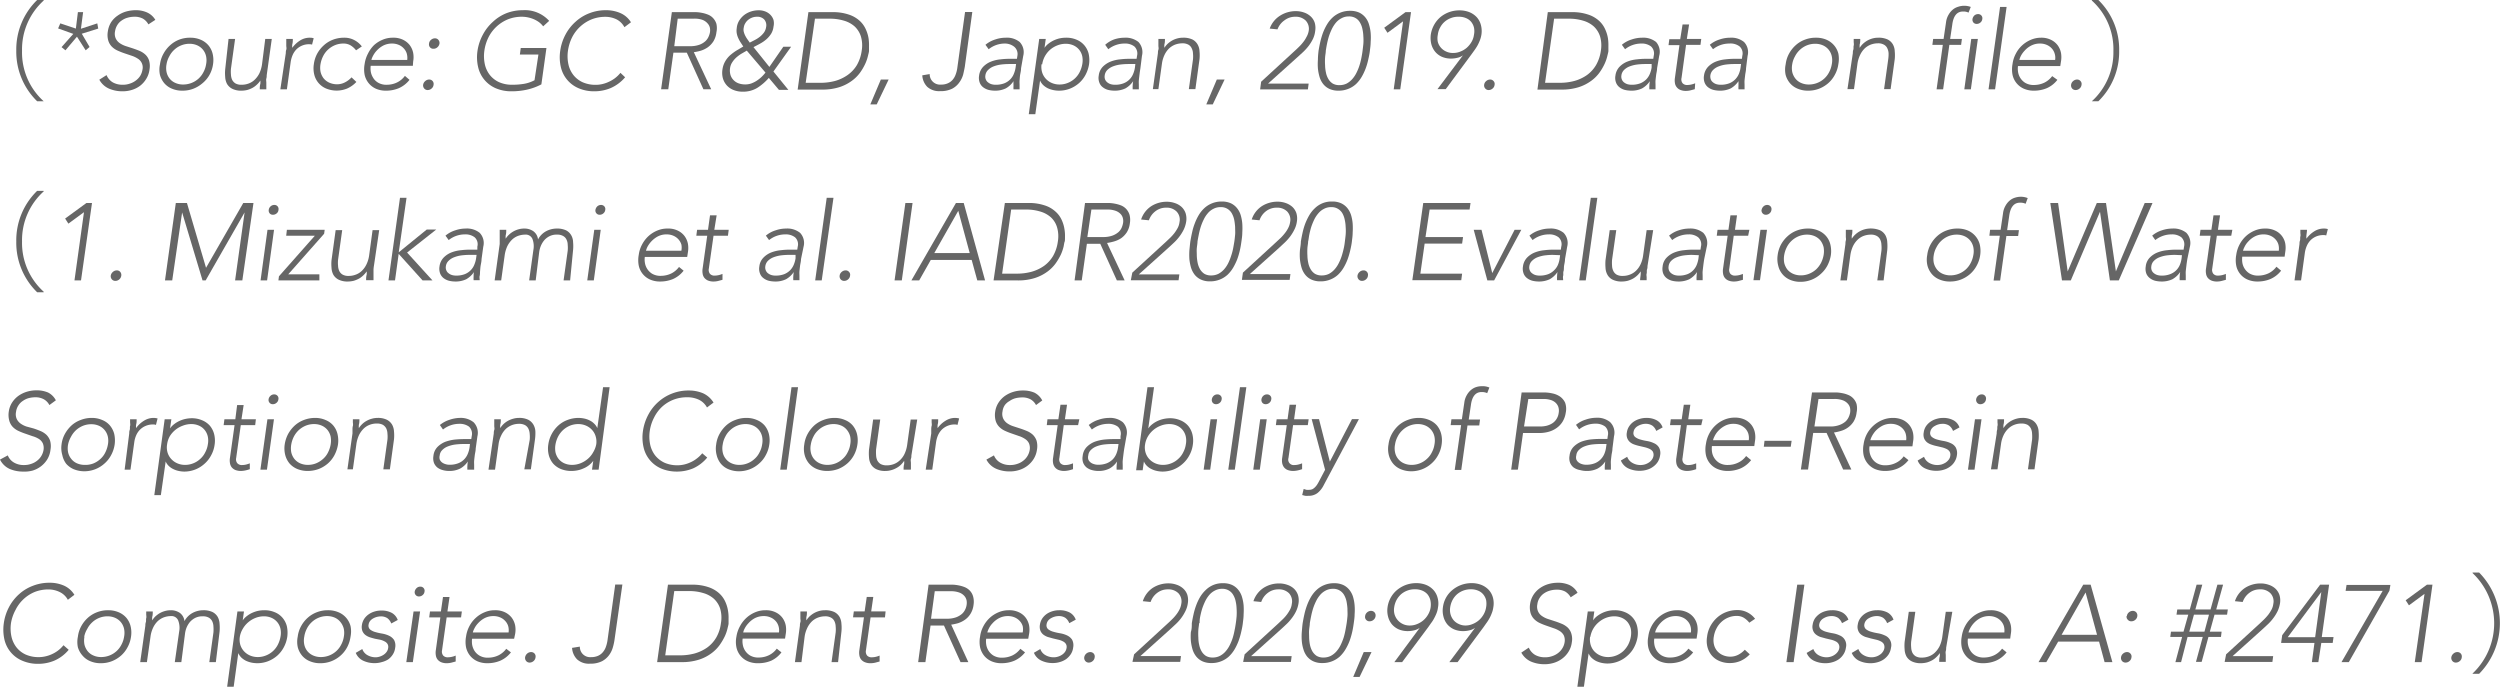 <svg xmlns="http://www.w3.org/2000/svg" viewBox="0 0 320.94 88.16">
  <defs>
    <style>
      .cls-1 {
        fill: #666;
      }
    </style>
  </defs>
  <g id="レイヤー_2" data-name="レイヤー 2">
    <g id="レイアウト">
      <g>
        <path class="cls-1" d="M5.61.07A8.43,8.43,0,0,0,2.83,6.51,8.43,8.43,0,0,0,5.61,13V13H4.77A8.88,8.88,0,0,1,2.09,6.51,8.86,8.86,0,0,1,4.77,0h.84Z"/>
        <path class="cls-1" d="M10.39,3.69,12.49,3l.12.67-2.11.66,1,1.7L11,6.46,9.88,4.71,8.4,6.46l-.5-.41,1.51-1.7-1.95-.7L7.74,3l2,.67L10,1.56h.67Z"/>
        <path class="cls-1" d="M13.68,9.64a1.93,1.93,0,0,0,.81.94,2.54,2.54,0,0,0,1.27.3,2.63,2.63,0,0,0,.89-.14,2.54,2.54,0,0,0,.77-.39A2.33,2.33,0,0,0,18,9.74a2.24,2.24,0,0,0,.29-.8,1.31,1.31,0,0,0-.6-1.41,3.25,3.25,0,0,0-.77-.37L16,6.85c-.3-.1-.6-.22-.89-.35A2.49,2.49,0,0,1,14.37,6a1.89,1.89,0,0,1-.47-.79A2.65,2.65,0,0,1,13.85,4a3,3,0,0,1,.43-1.17A3.05,3.05,0,0,1,15.11,2a3.6,3.6,0,0,1,1.08-.52,4.62,4.62,0,0,1,1.23-.17,3.46,3.46,0,0,1,1.46.29,2.36,2.36,0,0,1,1.06.95l-.89.58a1.88,1.88,0,0,0-.71-.74,2.21,2.21,0,0,0-1.08-.24,3.15,3.15,0,0,0-.87.12,2.35,2.35,0,0,0-.75.35,1.86,1.86,0,0,0-.57.58,2.11,2.11,0,0,0-.3.82,1.5,1.5,0,0,0,.09.92,1.51,1.51,0,0,0,.5.59,3,3,0,0,0,.76.38l.9.29c.3.1.6.21.89.33a2.53,2.53,0,0,1,.75.48,1.74,1.74,0,0,1,.48.77,2.54,2.54,0,0,1,.05,1.16,2.92,2.92,0,0,1-.42,1.19A3.21,3.21,0,0,1,18,11a3.43,3.43,0,0,1-1.06.54,3.93,3.93,0,0,1-1.18.18A4.32,4.32,0,0,1,14,11.38a2.62,2.62,0,0,1-1.25-1.15Z"/>
        <path class="cls-1" d="M20.54,8.24A3.74,3.74,0,0,1,21,6.87a4.06,4.06,0,0,1,.85-1.07A3.72,3.72,0,0,1,23,5.09a3.88,3.88,0,0,1,1.41-.25,3.35,3.35,0,0,1,1.33.25,2.69,2.69,0,0,1,1,.71,2.66,2.66,0,0,1,.55,1.07,3.45,3.45,0,0,1,.06,1.37,3.9,3.9,0,0,1-.45,1.36A3.77,3.77,0,0,1,26,10.68a4,4,0,0,1-1.18.71,3.82,3.82,0,0,1-1.4.25,3.32,3.32,0,0,1-1.33-.25,2.56,2.56,0,0,1-1-.71,2.78,2.78,0,0,1-.56-1.08A3.23,3.23,0,0,1,20.54,8.24Zm.84,0a2.53,2.53,0,0,0,0,1,2,2,0,0,0,.39.84,1.88,1.88,0,0,0,.73.56,2.37,2.37,0,0,0,1,.21,2.93,2.93,0,0,0,2-.77,2.9,2.9,0,0,0,.63-.84,3.11,3.11,0,0,0,.33-1,2.53,2.53,0,0,0,0-1,2,2,0,0,0-.39-.84,2,2,0,0,0-.73-.57,2.4,2.4,0,0,0-1-.21,2.79,2.79,0,0,0-1.09.21,2.83,2.83,0,0,0-.89.57,2.9,2.9,0,0,0-.63.84A3,3,0,0,0,21.38,8.24Z"/>
        <path class="cls-1" d="M34.24,9.65c0,.12,0,.27-.05.44s0,.35,0,.53,0,.34,0,.5,0,.27,0,.35h-.84c0-.24,0-.47.07-.7a2,2,0,0,0,0-.43h0a2.43,2.43,0,0,1-.42.5,2.58,2.58,0,0,1-.55.42,3.37,3.37,0,0,1-.67.28,3.17,3.17,0,0,1-.76.1,2.56,2.56,0,0,1-1.2-.24,1.62,1.62,0,0,1-.67-.62,2.09,2.09,0,0,1-.24-.89,5.23,5.23,0,0,1,0-1L29.34,5h.84l-.53,3.81a4,4,0,0,0,0,.77,1.77,1.77,0,0,0,.15.66,1.15,1.15,0,0,0,.43.47,1.5,1.5,0,0,0,.79.17,2.51,2.51,0,0,0,.9-.16,2.14,2.14,0,0,0,.78-.49,3.05,3.05,0,0,0,.6-.82,4.14,4.14,0,0,0,.34-1.17L34.05,5h.84Z"/>
        <path class="cls-1" d="M36.69,6.82c0-.12,0-.26.06-.44s0-.34,0-.52,0-.34,0-.5,0-.27,0-.36h.84c0,.25,0,.48-.07.7a2.07,2.07,0,0,0,0,.44,3.57,3.57,0,0,1,1-.94,2.28,2.28,0,0,1,1.28-.36,1.58,1.58,0,0,1,.47.07l-.21.82a.79.79,0,0,0-.3-.05,2.29,2.29,0,0,0-1.7.65,2.46,2.46,0,0,0-.49.73,3.58,3.58,0,0,0-.25.88l-.49,3.53h-.84Z"/>
        <path class="cls-1" d="M45.75,10.52a3.68,3.68,0,0,1-1.2.85,3.56,3.56,0,0,1-2.67,0A2.59,2.59,0,0,1,40.35,9.6a3.4,3.4,0,0,1-.06-1.36,3.94,3.94,0,0,1,.44-1.37,4.09,4.09,0,0,1,.86-1.07,3.67,3.67,0,0,1,1.17-.71,4,4,0,0,1,1.41-.25,2.68,2.68,0,0,1,1.28.29,2.85,2.85,0,0,1,1,.83l-.74.5A2.66,2.66,0,0,0,45,5.82a1.77,1.77,0,0,0-.9-.23A2.82,2.82,0,0,0,43,5.8a3,3,0,0,0-.89.57,2.9,2.9,0,0,0-.63.84,3.55,3.55,0,0,0-.33,1,2.72,2.72,0,0,0,0,1,2.17,2.17,0,0,0,.39.84,2,2,0,0,0,.73.56,2.41,2.41,0,0,0,1,.21,2.17,2.17,0,0,0,1-.24,3,3,0,0,0,.86-.65Z"/>
        <path class="cls-1" d="M52.57,10.25a3.54,3.54,0,0,1-1.37,1.07,4.19,4.19,0,0,1-1.63.32,3.19,3.19,0,0,1-1.31-.25,2.54,2.54,0,0,1-.93-.71,2.59,2.59,0,0,1-.52-1.08,3.7,3.7,0,0,1,0-1.38,4.05,4.05,0,0,1,.43-1.34A4,4,0,0,1,48,5.81a3.74,3.74,0,0,1,1.12-.71,3.29,3.29,0,0,1,1.33-.26,2.81,2.81,0,0,1,1.28.26,2.43,2.43,0,0,1,.86.68,2.47,2.47,0,0,1,.45,1,3,3,0,0,1,0,1.11L53,8.45H47.59a2.55,2.55,0,0,0,0,.68,2.07,2.07,0,0,0,.28.8,1.81,1.81,0,0,0,.65.67,2.07,2.07,0,0,0,1.17.28,3,3,0,0,0,1.29-.3,2.72,2.72,0,0,0,1-.84Zm-.29-2.56a2.16,2.16,0,0,0-.06-.81,1.68,1.68,0,0,0-.38-.66,1.79,1.79,0,0,0-.65-.46,2.15,2.15,0,0,0-.85-.17,2.45,2.45,0,0,0-1.18.28,3.18,3.18,0,0,0-.82.65,3.13,3.13,0,0,0-.48.7,2,2,0,0,0-.18.47Z"/>
        <path class="cls-1" d="M54.32,10.88a.78.78,0,0,1,.27-.47.74.74,0,0,1,.5-.2.56.56,0,0,1,.57.67.71.71,0,0,1-.25.48.76.76,0,0,1-.5.2.56.56,0,0,1-.45-.2A.61.61,0,0,1,54.32,10.88Zm.76-5.29a.67.67,0,0,1,.25-.47.74.74,0,0,1,.5-.2.56.56,0,0,1,.45.2.6.6,0,0,1,.14.47.78.78,0,0,1-.27.48.73.73,0,0,1-.5.19.55.55,0,0,1-.45-.19A.57.57,0,0,1,55.08,5.59Z"/>
        <path class="cls-1" d="M69.5,10.83a7.51,7.51,0,0,1-1.9.69,9,9,0,0,1-1.93.2,5,5,0,0,1-2-.38,3.89,3.89,0,0,1-2.29-2.73,5.57,5.57,0,0,1-.08-2.09A6.26,6.26,0,0,1,62,4.43a5.93,5.93,0,0,1,1.29-1.64A5.53,5.53,0,0,1,65,1.7a5.74,5.74,0,0,1,2.12-.39,4.2,4.2,0,0,1,3.38,1.37l-.77.7a2.88,2.88,0,0,0-.49-.5,3.59,3.59,0,0,0-.66-.39,3.85,3.85,0,0,0-.77-.25A3.72,3.72,0,0,0,67,2.15a4.75,4.75,0,0,0-1.79.33,4.86,4.86,0,0,0-2.5,2.31,5.62,5.62,0,0,0-.53,1.73,4.9,4.9,0,0,0,.06,1.72,3.38,3.38,0,0,0,.64,1.38,3.23,3.23,0,0,0,1.19.93,4.09,4.09,0,0,0,1.7.33,9.15,9.15,0,0,0,1.51-.12,4.52,4.52,0,0,0,1.34-.46L69.12,7H66.74l.11-.84h3.3Z"/>
        <path class="cls-1" d="M80.25,9.92a5.12,5.12,0,0,1-1.84,1.38,5.39,5.39,0,0,1-2.1.42,5,5,0,0,1-2-.38A3.89,3.89,0,0,1,72,8.61a5.57,5.57,0,0,1-.08-2.09,6.26,6.26,0,0,1,.68-2.09,5.93,5.93,0,0,1,1.29-1.64A5.53,5.53,0,0,1,75.66,1.7a5.74,5.74,0,0,1,2.12-.39,4.54,4.54,0,0,1,1.84.36A3,3,0,0,1,81,2.86l-.84.63a2.38,2.38,0,0,0-1-1,3.29,3.29,0,0,0-1.43-.33,4.75,4.75,0,0,0-1.79.33,4.86,4.86,0,0,0-2.5,2.31,5.62,5.62,0,0,0-.53,1.73,4.9,4.9,0,0,0,.06,1.72,3.38,3.38,0,0,0,.64,1.38,3.23,3.23,0,0,0,1.19.93,4.09,4.09,0,0,0,1.7.33,3.75,3.75,0,0,0,.79-.09,4.06,4.06,0,0,0,.83-.28,4.15,4.15,0,0,0,.81-.47,4,4,0,0,0,.72-.7Z"/>
        <path class="cls-1" d="M86.25,1.56h3.14a5,5,0,0,1,.72.09,4.12,4.12,0,0,1,.76.22,1.8,1.8,0,0,1,.67.45,1.93,1.93,0,0,1,.43.74,2.56,2.56,0,0,1,0,1.09,2.79,2.79,0,0,1-.4,1.18,2.87,2.87,0,0,1-.72.75,3.33,3.33,0,0,1-.89.43,6.48,6.48,0,0,1-.89.19l2.23,4.76h-1l-2.13-4.7H86.45l-.66,4.7h-.92Zm.31,4.37h2a3.47,3.47,0,0,0,1.21-.18,2.34,2.34,0,0,0,.77-.45,1.75,1.75,0,0,0,.42-.58,2.41,2.41,0,0,0,.18-.56,1.77,1.77,0,0,0,0-.56A1.23,1.23,0,0,0,90.83,3a1.63,1.63,0,0,0-.65-.45A3,3,0,0,0,89,2.4h-2Z"/>
        <path class="cls-1" d="M98.77,8.59,100.56,6h1L99.29,9.18l1.92,2.36H100L98.7,10a6.79,6.79,0,0,1-1.5,1.29,3.47,3.47,0,0,1-1.83.48,3.11,3.11,0,0,1-1.16-.2,2.33,2.33,0,0,1-.88-.58,2.28,2.28,0,0,1-.52-.91,2.74,2.74,0,0,1-.06-1.19,2.87,2.87,0,0,1,.34-1,3.24,3.24,0,0,1,.61-.77,7.14,7.14,0,0,1,.81-.61l.91-.54-.34-.52a3.91,3.91,0,0,1-.31-.57,2.54,2.54,0,0,1-.19-.61,2,2,0,0,1,0-.65,2.2,2.2,0,0,1,.33-1,2.77,2.77,0,0,1,.65-.71,3,3,0,0,1,.86-.44,3.22,3.22,0,0,1,1-.15,2.25,2.25,0,0,1,.82.15,1.89,1.89,0,0,1,.66.43,1.7,1.7,0,0,1,.4.66,1.87,1.87,0,0,1,0,.86,2.23,2.23,0,0,1-.31.92,3.36,3.36,0,0,1-.6.7,4.45,4.45,0,0,1-.79.55c-.28.16-.58.31-.87.46ZM95.87,6.5l-.73.42a4.76,4.76,0,0,0-.66.5A3.16,3.16,0,0,0,94,8a1.78,1.78,0,0,0-.28.77,2,2,0,0,0,.06.86,1.6,1.6,0,0,0,.39.65,1.66,1.66,0,0,0,.65.42,2.57,2.57,0,0,0,.85.14,2.46,2.46,0,0,0,.76-.12,3.68,3.68,0,0,0,.69-.34,4.68,4.68,0,0,0,.62-.48,5.78,5.78,0,0,0,.53-.58Zm1.3-4.35a1.7,1.7,0,0,0-.59.1,1.88,1.88,0,0,0-.52.29,1.61,1.61,0,0,0-.38.44,1.39,1.39,0,0,0-.2.57,1.15,1.15,0,0,0,0,.52,2.42,2.42,0,0,0,.19.51,3.82,3.82,0,0,0,.29.48l.29.41.66-.34a4,4,0,0,0,.65-.42,3,3,0,0,0,.52-.54,1.61,1.61,0,0,0,.27-.69,1.13,1.13,0,0,0-.26-1A1.21,1.21,0,0,0,97.17,2.15Z"/>
        <path class="cls-1" d="M103.78,1.56h3.07a6.23,6.23,0,0,1,2.14.32,3.84,3.84,0,0,1,1.38.8,3.23,3.23,0,0,1,.78,1.09,4.37,4.37,0,0,1,.35,1.14,5.77,5.77,0,0,1,.06,1c0,.3,0,.51,0,.63s-.06.33-.13.62a5.31,5.31,0,0,1-.34,1,6.9,6.9,0,0,1-.66,1.14,4.81,4.81,0,0,1-1.08,1.08,5.58,5.58,0,0,1-1.6.81,7.13,7.13,0,0,1-2.24.31H102.4Zm-.35,9.07h1.91a7.21,7.21,0,0,0,1.87-.24,5.29,5.29,0,0,0,1.59-.75A4.23,4.23,0,0,0,110,8.36a5.06,5.06,0,0,0,.62-1.84,4.07,4.07,0,0,0-.1-1.84,3,3,0,0,0-.81-1.29,3.52,3.52,0,0,0-1.38-.74,6.07,6.07,0,0,0-1.8-.25h-1.91Z"/>
        <path class="cls-1" d="M113.08,10.21h1l-1.53,3.19h-.82Z"/>
        <path class="cls-1" d="M123.86,8.56q-.08.45-.21,1a3.12,3.12,0,0,1-.48,1,2.63,2.63,0,0,1-.92.82,3.29,3.29,0,0,1-1.56.32,2.27,2.27,0,0,1-1.65-.55,2.27,2.27,0,0,1-.64-1.48l.95-.16a1.33,1.33,0,0,0,1.46,1.35,2,2,0,0,0,.85-.16,1.71,1.71,0,0,0,.62-.44,2.06,2.06,0,0,0,.39-.66,3.7,3.7,0,0,0,.22-.84l1-7.22h.93Z"/>
        <path class="cls-1" d="M131.08,8.76c0,.31-.08.6-.12.85s-.05.49-.07.7,0,.42,0,.6,0,.38,0,.56h-.78a4.17,4.17,0,0,1,0-.5,5.35,5.35,0,0,1,0-.55h0a2.83,2.83,0,0,1-1,.93,3.12,3.12,0,0,1-1.4.29,3.59,3.59,0,0,1-.81-.1,2,2,0,0,1-.69-.34,1.35,1.35,0,0,1-.44-.6,1.76,1.76,0,0,1-.08-.88,2,2,0,0,1,.55-1.17,2.86,2.86,0,0,1,1-.65,4.45,4.45,0,0,1,1.21-.28,9.39,9.39,0,0,1,1.1-.07h1l.06-.39A1.22,1.22,0,0,0,130.2,6,1.92,1.92,0,0,0,129,5.59a3.32,3.32,0,0,0-2.08.73l-.41-.57a3.6,3.6,0,0,1,1.25-.68,4.15,4.15,0,0,1,1.34-.23,2.6,2.6,0,0,1,1.8.55,1.89,1.89,0,0,1,.46,1.78Zm-1.61-.54a8.93,8.93,0,0,0-1,.07,4.22,4.22,0,0,0-.93.24,2.06,2.06,0,0,0-.69.45,1.15,1.15,0,0,0-.35.7.93.93,0,0,0,.06.53.82.82,0,0,0,.29.37,1.23,1.23,0,0,0,.44.23,1.75,1.75,0,0,0,.51.07,3,3,0,0,0,1.14-.19,2.21,2.21,0,0,0,.76-.51,2.11,2.11,0,0,0,.46-.72,3.28,3.28,0,0,0,.22-.8l.06-.44Z"/>
        <path class="cls-1" d="M133.41,5h.84l-.16,1.14h0a2.42,2.42,0,0,1,.57-.58,3.29,3.29,0,0,1,.7-.41,3.44,3.44,0,0,1,.75-.24,4,4,0,0,1,.75-.07,3.29,3.29,0,0,1,1.33.25,2.61,2.61,0,0,1,1,.71,2.68,2.68,0,0,1,.56,1.07,3.86,3.86,0,0,1,.06,1.37,4.36,4.36,0,0,1-.45,1.36,3.77,3.77,0,0,1-.85,1.08,4,4,0,0,1-1.18.71,3.82,3.82,0,0,1-1.4.25,3.71,3.71,0,0,1-.73-.08,3.29,3.29,0,0,1-.69-.23,2.49,2.49,0,0,1-.59-.41,1.82,1.82,0,0,1-.4-.58h0l-.61,4.32h-.84Zm.3,3.24a2.52,2.52,0,0,0,.06,1,2.15,2.15,0,0,0,.46.84,2.19,2.19,0,0,0,.77.56,2.51,2.51,0,0,0,1,.21,2.82,2.82,0,0,0,1.09-.21,2.89,2.89,0,0,0,1.52-1.4,3.65,3.65,0,0,0,.33-1,2.72,2.72,0,0,0,0-1,2,2,0,0,0-.39-.84,2,2,0,0,0-.73-.57,2.41,2.41,0,0,0-1-.21,2.9,2.9,0,0,0-1.09.21,3.2,3.2,0,0,0-.94.57,3.12,3.12,0,0,0-1,1.87Z"/>
        <path class="cls-1" d="M146.4,8.76c-.05.31-.09.6-.12.85s-.06.49-.08.7,0,.42,0,.6,0,.38,0,.56h-.79a4.17,4.17,0,0,1,0-.5,5.43,5.43,0,0,1,.06-.55h0a2.91,2.91,0,0,1-1,.93,3.19,3.19,0,0,1-1.41.29,3.59,3.59,0,0,1-.81-.1,1.89,1.89,0,0,1-.68-.34,1.28,1.28,0,0,1-.44-.6,1.65,1.65,0,0,1-.08-.88,1.94,1.94,0,0,1,.54-1.17,3,3,0,0,1,1-.65,4.53,4.53,0,0,1,1.21-.28,9.42,9.42,0,0,1,1.11-.07h1l.06-.39a1.24,1.24,0,0,0-.35-1.2,1.94,1.94,0,0,0-1.25-.37,3.35,3.35,0,0,0-2.09.73l-.4-.57A3.56,3.56,0,0,1,143,5.07a4.25,4.25,0,0,1,1.35-.23,2.64,2.64,0,0,1,1.8.55,1.92,1.92,0,0,1,.45,1.78Zm-1.61-.54a8.79,8.79,0,0,0-1,.07,4.08,4.08,0,0,0-.93.24,2.11,2.11,0,0,0-.7.45,1.19,1.19,0,0,0-.34.7,1,1,0,0,0,.05.53,1,1,0,0,0,.29.37,1.32,1.32,0,0,0,.44.23,1.81,1.81,0,0,0,.52.07,2.87,2.87,0,0,0,1.13-.19,2.15,2.15,0,0,0,1.23-1.23,3.28,3.28,0,0,0,.22-.8l.05-.44Z"/>
        <path class="cls-1" d="M148.65,6.82c0-.12,0-.26.06-.44s0-.34,0-.52,0-.34,0-.5,0-.27,0-.36h.84c0,.25,0,.48-.07.7a2.64,2.64,0,0,0,0,.44h0a2.78,2.78,0,0,1,.41-.51,3.28,3.28,0,0,1,.55-.41,2.94,2.94,0,0,1,.68-.28,2.66,2.66,0,0,1,.75-.1,2.71,2.71,0,0,1,1.21.23,1.61,1.61,0,0,1,.66.63,1.93,1.93,0,0,1,.25.89,5.15,5.15,0,0,1,0,1l-.53,3.85h-.84l.53-3.81a3.94,3.94,0,0,0,0-.76,1.53,1.53,0,0,0-.16-.66,1,1,0,0,0-.42-.47,1.53,1.53,0,0,0-.8-.18,2.74,2.74,0,0,0-.89.16,2.43,2.43,0,0,0-.79.49,2.88,2.88,0,0,0-.59.83,3.83,3.83,0,0,0-.34,1.17l-.45,3.23H148Z"/>
        <path class="cls-1" d="M156.21,10.21h1l-1.52,3.19h-.83Z"/>
        <path class="cls-1" d="M161.9,10.49l4.28-3.93q.28-.25.57-.54a5,5,0,0,0,.54-.6,3.64,3.64,0,0,0,.43-.67A2.35,2.35,0,0,0,168,4a1.54,1.54,0,0,0-.38-1.36,1.8,1.8,0,0,0-1.34-.49,2.21,2.21,0,0,0-1.37.45A2.42,2.42,0,0,0,164,3.77l-1-.1A3.24,3.24,0,0,1,164.35,2a3.73,3.73,0,0,1,2-.57,3.12,3.12,0,0,1,1.07.18,2.37,2.37,0,0,1,.83.49,1.92,1.92,0,0,1,.52.79,2.38,2.38,0,0,1,.07,1.08A3.2,3.2,0,0,1,168.55,5a5.57,5.57,0,0,1-.58.93,6.7,6.7,0,0,1-.77.83l-.87.79-3.54,3.18H168l-.1.75h-6.13Z"/>
        <path class="cls-1" d="M169.27,6.52c.06-.36.13-.73.22-1.13a10.41,10.41,0,0,1,.34-1.16,6.72,6.72,0,0,1,.52-1.08,4,4,0,0,1,.72-.9,3.26,3.26,0,0,1,1-.63,3.28,3.28,0,0,1,1.25-.23,2.76,2.76,0,0,1,1.18.23,2.32,2.32,0,0,1,.79.63,2.56,2.56,0,0,1,.46.9,5.3,5.3,0,0,1,.21,1.08,7.45,7.45,0,0,1,0,1.16c0,.4-.06.77-.1,1.13s-.12.74-.21,1.13a8.08,8.08,0,0,1-.34,1.16,7,7,0,0,1-.51,1.07,4.25,4.25,0,0,1-.72.91,3.16,3.16,0,0,1-1,.62,3.22,3.22,0,0,1-1.24.23,2.76,2.76,0,0,1-1.18-.23,2.21,2.21,0,0,1-.79-.62,2.72,2.72,0,0,1-.47-.91,6.14,6.14,0,0,1-.21-1.07,7.47,7.47,0,0,1,0-1.16C169.19,7.26,169.23,6.88,169.27,6.52Zm.93,0c0,.26-.07.54-.09.86a7.49,7.49,0,0,0,0,1,4.83,4.83,0,0,0,.11.94,2.59,2.59,0,0,0,.31.82,1.7,1.7,0,0,0,.55.58,1.65,1.65,0,0,0,.87.21,2.06,2.06,0,0,0,.94-.21,2.66,2.66,0,0,0,.72-.58,3.64,3.64,0,0,0,.54-.82,6.37,6.37,0,0,0,.38-.94,8.91,8.91,0,0,0,.25-1c.06-.32.11-.6.14-.86s.07-.54.1-.86a6.11,6.11,0,0,0,0-1,4.94,4.94,0,0,0-.12-.94,2.59,2.59,0,0,0-.31-.82,1.51,1.51,0,0,0-.55-.57,1.61,1.61,0,0,0-.87-.22,1.88,1.88,0,0,0-.93.22,2.37,2.37,0,0,0-.73.57,4,4,0,0,0-.53.82,8.4,8.4,0,0,0-.38.94c-.1.33-.18.65-.25,1S170.24,6.26,170.2,6.52Z"/>
        <path class="cls-1" d="M180.12,2.74h0l-2,1.47-.42-.65,2.73-2h.71l-1.38,9.91h-.84Z"/>
        <path class="cls-1" d="M187.81,7.1h0a1.85,1.85,0,0,1-.72.32,3.43,3.43,0,0,1-.8.1,3,3,0,0,1-1.19-.23,2.36,2.36,0,0,1-.86-.65,2.56,2.56,0,0,1-.5-1,3.39,3.39,0,0,1-.06-1.2,3.71,3.71,0,0,1,.42-1.24,3.64,3.64,0,0,1,.81-1,3.81,3.81,0,0,1,2.45-.87,3.42,3.42,0,0,1,1.27.23,2.66,2.66,0,0,1,.94.64,2.37,2.37,0,0,1,.54,1,3,3,0,0,1,.07,1.24,3.5,3.5,0,0,1-.2.74,5.91,5.91,0,0,1-.31.67,6.66,6.66,0,0,1-.38.59l-.39.54-3.3,4.46h-1.06Zm-1.25-.3a2.39,2.39,0,0,0,.94-.19,2.78,2.78,0,0,0,.81-.49,3.09,3.09,0,0,0,.6-.74,2.4,2.4,0,0,0,.31-.91,2.25,2.25,0,0,0,0-.94,1.84,1.84,0,0,0-.37-.74,1.69,1.69,0,0,0-.66-.47,2.27,2.27,0,0,0-.93-.17,2.52,2.52,0,0,0-1,.17,2.56,2.56,0,0,0-.8.47,2.47,2.47,0,0,0-.58.74,2.47,2.47,0,0,0-.3.94,2.29,2.29,0,0,0,0,.91,1.84,1.84,0,0,0,.4.74,1.9,1.9,0,0,0,.66.49A2,2,0,0,0,186.56,6.8Z"/>
        <path class="cls-1" d="M190.53,10.88a.72.72,0,0,1,.26-.47.76.76,0,0,1,.51-.2.56.56,0,0,1,.44.2.53.53,0,0,1,.13.47.71.71,0,0,1-.25.48.76.76,0,0,1-.51.2.56.56,0,0,1-.44-.2A.58.58,0,0,1,190.53,10.88Z"/>
        <path class="cls-1" d="M198.7,1.56h3.07a6.23,6.23,0,0,1,2.14.32,3.84,3.84,0,0,1,1.38.8,3.23,3.23,0,0,1,.78,1.09,4.37,4.37,0,0,1,.35,1.14,5.77,5.77,0,0,1,.06,1c0,.3,0,.51,0,.63s-.06.33-.13.62a5.31,5.31,0,0,1-.34,1,6.9,6.9,0,0,1-.66,1.14,4.81,4.81,0,0,1-1.08,1.08,5.58,5.58,0,0,1-1.6.81,7.13,7.13,0,0,1-2.24.31h-3.06Zm-.35,9.07h1.91a7.08,7.08,0,0,0,1.86-.24,5.24,5.24,0,0,0,1.6-.75,4.23,4.23,0,0,0,1.17-1.28,5.06,5.06,0,0,0,.62-1.84,4.07,4.07,0,0,0-.1-1.84,3,3,0,0,0-.81-1.29,3.52,3.52,0,0,0-1.38-.74,6.07,6.07,0,0,0-1.8-.25h-1.91Z"/>
        <path class="cls-1" d="M212.73,8.76c0,.31-.09.6-.12.85s-.06.49-.08.7,0,.42,0,.6,0,.38,0,.56h-.79a4.17,4.17,0,0,1,0-.5,5.43,5.43,0,0,1,.06-.55h0a2.91,2.91,0,0,1-1,.93,3.12,3.12,0,0,1-1.4.29,3.75,3.75,0,0,1-.82-.1,1.89,1.89,0,0,1-.68-.34,1.35,1.35,0,0,1-.44-.6,1.65,1.65,0,0,1-.08-.88,2,2,0,0,1,.55-1.17,2.86,2.86,0,0,1,1-.65,4.45,4.45,0,0,1,1.21-.28,9.26,9.26,0,0,1,1.1-.07h1l.06-.39a1.22,1.22,0,0,0-.35-1.2,1.94,1.94,0,0,0-1.25-.37,3.32,3.32,0,0,0-2.08.73l-.41-.57a3.52,3.52,0,0,1,1.25-.68,4.15,4.15,0,0,1,1.34-.23,2.64,2.64,0,0,1,1.8.55A1.89,1.89,0,0,1,213,7.17Zm-1.61-.54a8.93,8.93,0,0,0-1,.07,4.22,4.22,0,0,0-.93.24,2.11,2.11,0,0,0-.7.45,1.19,1.19,0,0,0-.34.7.93.93,0,0,0,.06.53.87.87,0,0,0,.28.37,1.42,1.42,0,0,0,.44.23,1.86,1.86,0,0,0,.52.07,3,3,0,0,0,1.14-.19,2.31,2.31,0,0,0,.76-.51,2.27,2.27,0,0,0,.46-.72,3.28,3.28,0,0,0,.22-.8l0-.44Z"/>
        <path class="cls-1" d="M218.3,5.76h-1.85L215.87,10a.79.79,0,0,0,.13.68.75.75,0,0,0,.62.23,2.2,2.2,0,0,0,.5-.06,2.91,2.91,0,0,0,.5-.16l-.05.76-.56.15a2.44,2.44,0,0,1-.56.07,1.82,1.82,0,0,1-.74-.13,1.09,1.09,0,0,1-.47-.36,1.05,1.05,0,0,1-.22-.53,2,2,0,0,1,0-.65l.58-4.21h-1.4l.1-.76h1.4L216,3.14h.84L216.55,5h1.85Z"/>
        <path class="cls-1" d="M224.15,8.76c0,.31-.08.6-.11.85s-.06.49-.08.7,0,.42,0,.6,0,.38,0,.56h-.78a4.17,4.17,0,0,1,0-.5c0-.18,0-.36,0-.55h0a3,3,0,0,1-1,.93,3.19,3.19,0,0,1-1.41.29,3.59,3.59,0,0,1-.81-.1,2,2,0,0,1-.69-.34,1.42,1.42,0,0,1-.44-.6,1.76,1.76,0,0,1-.08-.88,2,2,0,0,1,.55-1.17,2.86,2.86,0,0,1,1-.65,4.53,4.53,0,0,1,1.21-.28,9.42,9.42,0,0,1,1.11-.07h1l.05-.39a1.2,1.2,0,0,0-.35-1.2A1.91,1.91,0,0,0,222,5.59a3.35,3.35,0,0,0-2.09.73l-.41-.57a3.6,3.6,0,0,1,1.25-.68,4.24,4.24,0,0,1,1.34-.23,2.6,2.6,0,0,1,1.8.55,1.89,1.89,0,0,1,.46,1.78Zm-1.61-.54a8.93,8.93,0,0,0-1,.07,4,4,0,0,0-.92.24,2,2,0,0,0-.7.45,1.2,1.2,0,0,0-.35.7,1.14,1.14,0,0,0,.06.53.89.89,0,0,0,.29.37,1.23,1.23,0,0,0,.44.23,1.81,1.81,0,0,0,.52.07,2.94,2.94,0,0,0,1.13-.19,2.21,2.21,0,0,0,.76-.51,2.3,2.3,0,0,0,.47-.72,3.26,3.26,0,0,0,.21-.8l.06-.44Z"/>
        <path class="cls-1" d="M229.24,8.24a3.74,3.74,0,0,1,.44-1.37,4.06,4.06,0,0,1,.85-1.07,3.61,3.61,0,0,1,1.18-.71,3.88,3.88,0,0,1,1.41-.25,3.35,3.35,0,0,1,1.33.25A2.66,2.66,0,0,1,236,6.87,3.64,3.64,0,0,1,236,8.24a3.9,3.9,0,0,1-.45,1.36,3.77,3.77,0,0,1-.85,1.08,4,4,0,0,1-1.18.71,3.82,3.82,0,0,1-1.4.25,3.32,3.32,0,0,1-1.33-.25,2.56,2.56,0,0,1-1-.71,2.78,2.78,0,0,1-.56-1.08A3.23,3.23,0,0,1,229.24,8.24Zm.84,0a2.73,2.73,0,0,0,0,1,2.18,2.18,0,0,0,.4.84,1.92,1.92,0,0,0,.72.56,2.44,2.44,0,0,0,1,.21,2.93,2.93,0,0,0,2-.77,2.9,2.9,0,0,0,.63-.84,3.36,3.36,0,0,0,.33-1,2.53,2.53,0,0,0,0-1,2,2,0,0,0-.39-.84,2,2,0,0,0-.73-.57,2.4,2.4,0,0,0-1-.21,2.84,2.84,0,0,0-1.1.21,3,3,0,0,0-1.51,1.41A3,3,0,0,0,230.08,8.24Z"/>
        <path class="cls-1" d="M237.86,6.82c0-.12,0-.26.06-.44s0-.34.05-.52,0-.34,0-.5,0-.27,0-.36h.84c0,.25,0,.48-.07.7a2.64,2.64,0,0,0,0,.44h0a2.78,2.78,0,0,1,.41-.51,3.28,3.28,0,0,1,.55-.41,3.06,3.06,0,0,1,.67-.28,2.78,2.78,0,0,1,.76-.1,2.67,2.67,0,0,1,1.2.23,1.58,1.58,0,0,1,.67.63,1.93,1.93,0,0,1,.24.89,5.13,5.13,0,0,1,0,1l-.53,3.85h-.84l.53-3.81a4.93,4.93,0,0,0,.05-.76,1.69,1.69,0,0,0-.16-.66,1,1,0,0,0-.43-.47,1.47,1.47,0,0,0-.79-.18,2.69,2.69,0,0,0-.89.16,2.43,2.43,0,0,0-.79.49,2.88,2.88,0,0,0-.59.83,3.83,3.83,0,0,0-.35,1.17l-.44,3.23h-.84Z"/>
        <path class="cls-1" d="M249.41,5.76h-1.34l.1-.76h1.34l.31-2.11a2.5,2.5,0,0,1,.33-1,2.35,2.35,0,0,1,.56-.67,1.88,1.88,0,0,1,.67-.35A2.43,2.43,0,0,1,253,.89l-.29.73a1.46,1.46,0,0,0-.72-.14c-.77,0-1.23.57-1.37,1.72L250.35,5h1.51l-.1.76h-1.51l-.8,5.71h-.84Z"/>
        <path class="cls-1" d="M253.06,5h.85l-.9,6.47h-.84Zm.16-2.56a.83.83,0,0,1,.24-.45.71.71,0,0,1,.47-.18.55.55,0,0,1,.43.18.52.52,0,0,1,.12.45.67.67,0,0,1-.24.45.72.72,0,0,1-.48.18.54.54,0,0,1-.42-.18A.57.57,0,0,1,253.22,2.44Z"/>
        <path class="cls-1" d="M256.76.89h.84l-1.48,10.58h-.84Z"/>
        <path class="cls-1" d="M264.12,10.25a3.51,3.51,0,0,1-1.36,1.07,4.23,4.23,0,0,1-1.63.32,3.16,3.16,0,0,1-1.31-.25,2.52,2.52,0,0,1-1.46-1.79,3.71,3.71,0,0,1,0-1.38,3.83,3.83,0,0,1,.43-1.34,3.77,3.77,0,0,1,.82-1.07,3.87,3.87,0,0,1,1.12-.71A3.34,3.34,0,0,1,262,4.84a2.77,2.77,0,0,1,1.27.26,2.35,2.35,0,0,1,.86.68,2.47,2.47,0,0,1,.45,1,3.19,3.19,0,0,1,0,1.11l-.09.59h-5.43a2.61,2.61,0,0,0,0,.68,2.05,2.05,0,0,0,.27.8,2,2,0,0,0,.65.67,2.11,2.11,0,0,0,1.17.28,3.11,3.11,0,0,0,1.3-.3,2.8,2.8,0,0,0,1-.84Zm-.29-2.56a1.81,1.81,0,0,0-.06-.81,1.66,1.66,0,0,0-.37-.66,1.88,1.88,0,0,0-.65-.46,2.15,2.15,0,0,0-.85-.17,2.42,2.42,0,0,0-1.18.28,2.87,2.87,0,0,0-.82.65,2.89,2.89,0,0,0-.49.7,2.32,2.32,0,0,0-.17.47Z"/>
        <path class="cls-1" d="M265.88,10.88a.72.72,0,0,1,.26-.47.76.76,0,0,1,.5-.2.56.56,0,0,1,.45.2.53.53,0,0,1,.13.47.71.71,0,0,1-.25.48.76.76,0,0,1-.51.2.59.59,0,0,1-.45-.2A.61.61,0,0,1,265.88,10.88Z"/>
        <path class="cls-1" d="M268.54,13a8.5,8.5,0,0,0,2.77-6.45A8.41,8.41,0,0,0,268.54.07V0h.84a8.85,8.85,0,0,1,2.67,6.51A8.88,8.88,0,0,1,269.38,13h-.84Z"/>
        <path class="cls-1" d="M5.61,24.57A8.43,8.43,0,0,0,2.83,31a8.43,8.43,0,0,0,2.78,6.45v.07H4.77A8.88,8.88,0,0,1,2.09,31,8.86,8.86,0,0,1,4.77,24.5h.84Z"/>
        <path class="cls-1" d="M10.78,27.24h0l-2,1.47-.42-.65,2.73-2h.72L10.4,36H9.56Z"/>
        <path class="cls-1" d="M14.22,35.38a.78.78,0,0,1,.27-.47.76.76,0,0,1,.5-.2.56.56,0,0,1,.45.2.6.6,0,0,1,.13.47.75.75,0,0,1-.25.48.76.76,0,0,1-.51.2.58.58,0,0,1-.45-.2A.61.61,0,0,1,14.22,35.38Z"/>
        <path class="cls-1" d="M22.57,26.06H24l2.45,8.32,4.78-8.32h1.31L31.11,36h-.93l1.22-8.73h0l-5,8.73H26l-2.62-8.73h0L22.11,36h-.93Z"/>
        <path class="cls-1" d="M34.34,29.5h.84L34.29,36h-.84Zm.16-2.56a.72.72,0,0,1,.24-.45.69.69,0,0,1,.47-.18.52.52,0,0,1,.54.63.62.62,0,0,1-.23.45.72.72,0,0,1-.48.18.52.52,0,0,1-.42-.18A.57.57,0,0,1,34.5,26.94Z"/>
        <path class="cls-1" d="M35.81,35.47l4.61-5.21H36.74l.09-.76h4.85l-.07.51L37,35.22h4L41,36H35.74Z"/>
        <path class="cls-1" d="M48,34.15a4.17,4.17,0,0,0-.05.44c0,.18,0,.35,0,.53s0,.34,0,.5,0,.27,0,.35H47c0-.24,0-.47.07-.7a2,2,0,0,0,0-.43h0a2.79,2.79,0,0,1-.42.5,2.86,2.86,0,0,1-.55.42,3.63,3.63,0,0,1-.67.28,3.23,3.23,0,0,1-.76.1,2.56,2.56,0,0,1-1.2-.24,1.62,1.62,0,0,1-.67-.62,2.09,2.09,0,0,1-.24-.89,5.23,5.23,0,0,1,0-1l.53-3.85h.84l-.53,3.81a4,4,0,0,0,0,.77,1.77,1.77,0,0,0,.15.66,1.08,1.08,0,0,0,.43.47,1.47,1.47,0,0,0,.79.17,2.42,2.42,0,0,0,.89-.16,2.18,2.18,0,0,0,.79-.49,2.83,2.83,0,0,0,.59-.82,3.83,3.83,0,0,0,.35-1.17l.44-3.24h.85Z"/>
        <path class="cls-1" d="M51.35,25.39h.84l-1,7,3.59-2.92H56l-3.74,2.95L55.52,36H54.25l-3.07-3.41L50.71,36h-.84Z"/>
        <path class="cls-1" d="M61.82,33.26c0,.31-.08.6-.12.85s-.05.49-.07.7,0,.42-.05.6,0,.38,0,.56h-.78a4.17,4.17,0,0,1,0-.5c0-.18,0-.36.05-.55h0a3,3,0,0,1-1,.93,3.19,3.19,0,0,1-1.41.29,3.59,3.59,0,0,1-.81-.1,2,2,0,0,1-.69-.34,1.42,1.42,0,0,1-.44-.6,1.76,1.76,0,0,1-.08-.88,2,2,0,0,1,.55-1.17,2.86,2.86,0,0,1,1-.65,4.53,4.53,0,0,1,1.21-.28,9.39,9.39,0,0,1,1.1-.07h1l0-.39a1.2,1.2,0,0,0-.35-1.2,1.91,1.91,0,0,0-1.24-.37,3.33,3.33,0,0,0-2.09.73l-.41-.57a3.6,3.6,0,0,1,1.25-.68,4.15,4.15,0,0,1,1.34-.23,2.6,2.6,0,0,1,1.8.55,1.89,1.89,0,0,1,.46,1.78Zm-1.61-.54a8.93,8.93,0,0,0-1,.07,4,4,0,0,0-.92.24,2,2,0,0,0-.7.45,1.15,1.15,0,0,0-.35.7.93.93,0,0,0,.06.53.82.82,0,0,0,.29.37,1.23,1.23,0,0,0,.44.23,1.79,1.79,0,0,0,.51.07,3,3,0,0,0,1.14-.19,2.21,2.21,0,0,0,.76-.51,2.11,2.11,0,0,0,.46-.72,3.28,3.28,0,0,0,.22-.8l.06-.44Z"/>
        <path class="cls-1" d="M64.15,31.32c0-.12,0-.26,0-.44s0-.34,0-.52,0-.34,0-.5,0-.27,0-.36h.84c0,.25,0,.48-.07.7a2.07,2.07,0,0,0,0,.44h0a2.47,2.47,0,0,1,.42-.51,2.92,2.92,0,0,1,.55-.41,2.87,2.87,0,0,1,.67-.28,2.73,2.73,0,0,1,.76-.1,2,2,0,0,1,1.13.33,1.5,1.5,0,0,1,.62,1.07,2.54,2.54,0,0,1,1.06-1.07,2.94,2.94,0,0,1,1.33-.33,2.71,2.71,0,0,1,1.21.23,1.61,1.61,0,0,1,.66.63,1.81,1.81,0,0,1,.24.89,5.13,5.13,0,0,1,0,1L73.19,36h-.84l.53-3.81a3.92,3.92,0,0,0,0-.76,1.53,1.53,0,0,0-.15-.66,1,1,0,0,0-.43-.47,1.47,1.47,0,0,0-.79-.18,2,2,0,0,0-1,.22,2.17,2.17,0,0,0-.68.55,2.82,2.82,0,0,0-.42.73,3.23,3.23,0,0,0-.19.74L68.77,36h-.84l.54-3.89a2.61,2.61,0,0,0-.12-1.44.93.93,0,0,0-.94-.55,2.75,2.75,0,0,0-.9.16,2.28,2.28,0,0,0-.78.49,3.11,3.11,0,0,0-.6.83,4.14,4.14,0,0,0-.34,1.17L64.34,36H63.5Z"/>
        <path class="cls-1" d="M76.29,29.5h.83L76.23,36h-.84Zm.15-2.56a.83.83,0,0,1,.24-.45.71.71,0,0,1,.47-.18.55.55,0,0,1,.43.18.52.52,0,0,1,.12.45.67.67,0,0,1-.24.45.71.71,0,0,1-.47.18.52.52,0,0,1-.42-.18A.54.54,0,0,1,76.44,26.94Z"/>
        <path class="cls-1" d="M87.76,34.75a3.51,3.51,0,0,1-1.36,1.07,4.23,4.23,0,0,1-1.63.32,3.16,3.16,0,0,1-1.31-.25A2.52,2.52,0,0,1,82,34.1a3.71,3.71,0,0,1,0-1.38,3.83,3.83,0,0,1,.43-1.34,4,4,0,0,1,.82-1.07,3.87,3.87,0,0,1,1.12-.71,3.34,3.34,0,0,1,1.34-.26A2.77,2.77,0,0,1,87,29.6a2.35,2.35,0,0,1,.86.68,2.47,2.47,0,0,1,.45,1,3.19,3.19,0,0,1,0,1.11l-.09.59H82.78a2.24,2.24,0,0,0,0,.68,2.05,2.05,0,0,0,.27.8,2,2,0,0,0,.65.67,2.11,2.11,0,0,0,1.17.28,3.11,3.11,0,0,0,1.3-.3,2.8,2.8,0,0,0,1-.84Zm-.29-2.56a2,2,0,0,0,0-.81,1.81,1.81,0,0,0-.38-.66,1.88,1.88,0,0,0-.65-.46,2.15,2.15,0,0,0-.85-.17,2.42,2.42,0,0,0-1.18.28,3.29,3.29,0,0,0-1.31,1.35,2.32,2.32,0,0,0-.17.47Z"/>
        <path class="cls-1" d="M93.45,30.26H91.6L91,34.47a.82.82,0,0,0,.14.68.75.75,0,0,0,.62.23,2.27,2.27,0,0,0,.5-.06,2.81,2.81,0,0,0,.49-.16l0,.76-.56.15a2.44,2.44,0,0,1-.56.07,1.83,1.83,0,0,1-.75-.13,1.23,1.23,0,0,1-.47-.36,1.14,1.14,0,0,1-.21-.53,2,2,0,0,1,0-.65l.59-4.21h-1.4l.1-.76h1.4l.26-1.86H92L91.7,29.5h1.85Z"/>
        <path class="cls-1" d="M102.83,33.26c0,.31-.09.6-.12.85s-.06.49-.08.7,0,.42,0,.6,0,.38,0,.56h-.79a4.17,4.17,0,0,1,0-.5,5.43,5.43,0,0,1,.06-.55h0a2.91,2.91,0,0,1-1,.93,3.12,3.12,0,0,1-1.4.29,3.68,3.68,0,0,1-.82-.1,1.89,1.89,0,0,1-.68-.34,1.28,1.28,0,0,1-.44-.6,1.65,1.65,0,0,1-.08-.88,1.9,1.9,0,0,1,.55-1.17,2.82,2.82,0,0,1,1-.65,4.61,4.61,0,0,1,1.22-.28,9.26,9.26,0,0,1,1.1-.07h1l.06-.39a1.22,1.22,0,0,0-.35-1.2,1.94,1.94,0,0,0-1.25-.37,3.32,3.32,0,0,0-2.08.73l-.41-.57a3.52,3.52,0,0,1,1.25-.68,4.15,4.15,0,0,1,1.34-.23,2.64,2.64,0,0,1,1.8.55,1.89,1.89,0,0,1,.45,1.78Zm-1.61-.54a8.79,8.79,0,0,0-1,.07,4.22,4.22,0,0,0-.93.24,2.11,2.11,0,0,0-.7.45,1.19,1.19,0,0,0-.34.7.93.93,0,0,0,.06.53.87.87,0,0,0,.28.37,1.42,1.42,0,0,0,.44.23,1.81,1.81,0,0,0,.52.07,3,3,0,0,0,1.14-.19,2.31,2.31,0,0,0,.76-.51,2.27,2.27,0,0,0,.46-.72,3.28,3.28,0,0,0,.22-.8l0-.44Z"/>
        <path class="cls-1" d="M106.13,25.39H107L105.49,36h-.84Z"/>
        <path class="cls-1" d="M107.79,35.38a.72.72,0,0,1,.26-.47.76.76,0,0,1,.5-.2.56.56,0,0,1,.45.2.53.53,0,0,1,.13.47.71.71,0,0,1-.25.48.76.76,0,0,1-.51.2.59.59,0,0,1-.45-.2A.61.61,0,0,1,107.79,35.38Z"/>
        <path class="cls-1" d="M116.23,26.06h.92L115.77,36h-.93Z"/>
        <path class="cls-1" d="M122.72,26.06h1L126.46,36h-1l-.72-2.63h-5.25L118,36h-1Zm.3,1-3.08,5.43h4.55Z"/>
        <path class="cls-1" d="M129,26.06H132a6.29,6.29,0,0,1,2.15.32,3.7,3.7,0,0,1,1.37.8,3.13,3.13,0,0,1,.79,1.09,4.33,4.33,0,0,1,.34,1.14,5,5,0,0,1,.07,1c0,.3,0,.51-.05.63s-.07.33-.13.62a6.15,6.15,0,0,1-.34,1,7.81,7.81,0,0,1-.67,1.14,4.81,4.81,0,0,1-1.08,1.08,5.58,5.58,0,0,1-1.6.81,7.06,7.06,0,0,1-2.23.31h-3.07Zm-.35,9.07h1.9a7.15,7.15,0,0,0,1.87-.24,5.35,5.35,0,0,0,1.6-.75,4.23,4.23,0,0,0,1.17-1.28,5.05,5.05,0,0,0,.61-1.84,4.07,4.07,0,0,0-.1-1.84,2.86,2.86,0,0,0-.8-1.29,3.52,3.52,0,0,0-1.38-.74,6.09,6.09,0,0,0-1.81-.25h-1.9Z"/>
        <path class="cls-1" d="M139.29,26.06h3.13a4.72,4.72,0,0,1,.72.09,4.45,4.45,0,0,1,.77.22,1.85,1.85,0,0,1,.66.45,1.93,1.93,0,0,1,.43.74,2.56,2.56,0,0,1,.05,1.09,2.79,2.79,0,0,1-.4,1.18,2.87,2.87,0,0,1-.72.75A3.33,3.33,0,0,1,143,31a6.35,6.35,0,0,1-.88.19L144.38,36h-1l-2.13-4.7h-1.72l-.66,4.7h-.92Zm.3,4.37h2a3.47,3.47,0,0,0,1.21-.18,2.5,2.5,0,0,0,.78-.45,1.75,1.75,0,0,0,.42-.58,2.92,2.92,0,0,0,.17-.56,1.52,1.52,0,0,0,0-.56,1.23,1.23,0,0,0-.26-.57,1.63,1.63,0,0,0-.65-.45,3,3,0,0,0-1.15-.18h-2Z"/>
        <path class="cls-1" d="M145.36,35l4.29-3.93.57-.54a6.09,6.09,0,0,0,.54-.6,5.1,5.1,0,0,0,.43-.67,2.12,2.12,0,0,0,.23-.75,1.51,1.51,0,0,0-.38-1.36,1.78,1.78,0,0,0-1.34-.49,2.18,2.18,0,0,0-1.36.45,2.44,2.44,0,0,0-.85,1.17l-1-.1a3.26,3.26,0,0,1,1.3-1.71,3.68,3.68,0,0,1,2-.57,3.06,3.06,0,0,1,1.06.18,2.33,2.33,0,0,1,.84.49,2,2,0,0,1,.51.79,2.38,2.38,0,0,1,.08,1.08,3.74,3.74,0,0,1-.33,1.06,5.62,5.62,0,0,1-.59.93,6,6,0,0,1-.77.83c-.28.27-.57.53-.86.79l-3.54,3.18h5.21l-.1.75h-6.13Z"/>
        <path class="cls-1" d="M152.81,31c.06-.36.13-.73.22-1.13a7.39,7.39,0,0,1,.34-1.16,6.68,6.68,0,0,1,.51-1.08,4,4,0,0,1,.72-.9,3.18,3.18,0,0,1,1-.63,3.22,3.22,0,0,1,1.24-.23,2.76,2.76,0,0,1,1.18.23,2.23,2.23,0,0,1,.79.63,2.58,2.58,0,0,1,.47.9,5.3,5.3,0,0,1,.2,1.08,8.89,8.89,0,0,1,0,1.16c0,.4-.06.77-.11,1.13s-.11.74-.2,1.13a9.6,9.6,0,0,1-.34,1.16,8.13,8.13,0,0,1-.52,1.07,4.25,4.25,0,0,1-.72.91,3.23,3.23,0,0,1-1,.62,3.28,3.28,0,0,1-1.25.23,2.68,2.68,0,0,1-1.17-.23,2.24,2.24,0,0,1-.8-.62,2.91,2.91,0,0,1-.47-.91,6.14,6.14,0,0,1-.21-1.07,9,9,0,0,1,0-1.16C152.73,31.76,152.76,31.38,152.81,31Zm.92,0c0,.26-.06.54-.09.86s0,.63,0,.95a5.75,5.75,0,0,0,.11.94,2.85,2.85,0,0,0,.31.82,1.8,1.8,0,0,0,.55.58,1.66,1.66,0,0,0,.88.21,2.05,2.05,0,0,0,.93-.21,2.71,2.71,0,0,0,.73-.58,3.64,3.64,0,0,0,.54-.82,6.33,6.33,0,0,0,.37-.94,7,7,0,0,0,.25-.95c.06-.32.11-.6.15-.86s.07-.54.1-.86,0-.63,0-1a7.32,7.32,0,0,0-.12-.94,2.85,2.85,0,0,0-.31-.82,1.61,1.61,0,0,0-.56-.57,1.56,1.56,0,0,0-.87-.22,1.91,1.91,0,0,0-.93.22,2.22,2.22,0,0,0-.72.57,3.61,3.61,0,0,0-.53.82,6.85,6.85,0,0,0-.38.94,9.74,9.74,0,0,0-.25,1C153.82,30.48,153.77,30.76,153.73,31Z"/>
        <path class="cls-1" d="M159.56,35l4.28-3.93.58-.54a6,6,0,0,0,.53-.6,3.64,3.64,0,0,0,.43-.67,2.35,2.35,0,0,0,.24-.75,1.54,1.54,0,0,0-.38-1.36,1.8,1.8,0,0,0-1.34-.49,2.21,2.21,0,0,0-1.37.45,2.42,2.42,0,0,0-.84,1.17l-1-.1A3.24,3.24,0,0,1,162,26.46a3.73,3.73,0,0,1,2-.57,3.12,3.12,0,0,1,1.07.18,2.51,2.51,0,0,1,.84.49,2,2,0,0,1,.51.79,2.38,2.38,0,0,1,.07,1.08,3.2,3.2,0,0,1-.33,1.06,5.57,5.57,0,0,1-.58.93,6.7,6.7,0,0,1-.77.83L164,32l-3.55,3.18h5.21l-.1.75h-6.13Z"/>
        <path class="cls-1" d="M167,31c.06-.36.13-.73.22-1.13a8.64,8.64,0,0,1,.34-1.16,7.69,7.69,0,0,1,.52-1.08,4,4,0,0,1,.72-.9,3.05,3.05,0,0,1,2.21-.86,2.68,2.68,0,0,1,1.17.23,2.27,2.27,0,0,1,.8.63,2.76,2.76,0,0,1,.47.9,5.3,5.3,0,0,1,.2,1.08,8.93,8.93,0,0,1,0,1.16c0,.4-.06.77-.1,1.13s-.12.74-.21,1.13a9.6,9.6,0,0,1-.34,1.16,7,7,0,0,1-.51,1.07,4.25,4.25,0,0,1-.72.91,3.16,3.16,0,0,1-1,.62,3.22,3.22,0,0,1-1.24.23,2.76,2.76,0,0,1-1.18-.23,2.21,2.21,0,0,1-.79-.62,2.72,2.72,0,0,1-.47-.91,6.14,6.14,0,0,1-.21-1.07,7.47,7.47,0,0,1,0-1.16C166.92,31.76,167,31.38,167,31Zm.93,0c0,.26-.07.54-.09.86a7.49,7.49,0,0,0,0,.95,4.83,4.83,0,0,0,.11.94,2.59,2.59,0,0,0,.31.82,1.7,1.7,0,0,0,.55.58,1.66,1.66,0,0,0,.88.21,2.05,2.05,0,0,0,.93-.21,2.66,2.66,0,0,0,.72-.58,3.64,3.64,0,0,0,.54-.82,6.37,6.37,0,0,0,.38-.94c.1-.32.18-.64.25-.95s.11-.6.14-.86.07-.54.1-.86a6.11,6.11,0,0,0,0-1,4.94,4.94,0,0,0-.12-.94,2.84,2.84,0,0,0-.3-.82,1.64,1.64,0,0,0-.57-.57,1.55,1.55,0,0,0-.86-.22,1.88,1.88,0,0,0-.93.22,2.22,2.22,0,0,0-.72.57,3.64,3.64,0,0,0-.54.82,8.4,8.4,0,0,0-.38.94c-.1.33-.18.65-.25,1S168,30.76,167.93,31Z"/>
        <path class="cls-1" d="M174.27,35.38a.78.78,0,0,1,.27-.47.74.74,0,0,1,.5-.2.56.56,0,0,1,.57.67.67.67,0,0,1-.25.48.76.76,0,0,1-.5.2.56.56,0,0,1-.45-.2A.61.61,0,0,1,174.27,35.38Z"/>
        <path class="cls-1" d="M182.71,26.06h6.07l-.12.84h-5.13L183,30.43h4.82l-.12.84h-4.81l-.55,3.86h5.36l-.11.84h-6.28Z"/>
        <path class="cls-1" d="M189.19,29.5h1l1.38,5.56,2.87-5.56h.86L191.81,36h-.87Z"/>
        <path class="cls-1" d="M200.91,33.26c0,.31-.08.6-.12.85s0,.49-.07.7,0,.42-.05.6,0,.38,0,.56h-.78a4.17,4.17,0,0,1,0-.5,5.35,5.35,0,0,1,.05-.55h0a2.88,2.88,0,0,1-1,.93,3.19,3.19,0,0,1-1.41.29,3.59,3.59,0,0,1-.81-.1,2,2,0,0,1-.69-.34,1.35,1.35,0,0,1-.44-.6,1.76,1.76,0,0,1-.08-.88,2,2,0,0,1,.55-1.17,2.86,2.86,0,0,1,1-.65,4.53,4.53,0,0,1,1.21-.28,9.39,9.39,0,0,1,1.1-.07h1l.06-.39a1.2,1.2,0,0,0-.35-1.2,1.92,1.92,0,0,0-1.25-.37,3.32,3.32,0,0,0-2.08.73l-.41-.57a3.6,3.6,0,0,1,1.25-.68,4.15,4.15,0,0,1,1.34-.23,2.6,2.6,0,0,1,1.8.55,1.89,1.89,0,0,1,.46,1.78Zm-1.61-.54a8.93,8.93,0,0,0-1,.07,4.22,4.22,0,0,0-.93.24,2.06,2.06,0,0,0-.69.45,1.15,1.15,0,0,0-.35.7.93.93,0,0,0,.06.53.82.82,0,0,0,.29.37,1.23,1.23,0,0,0,.44.23,1.75,1.75,0,0,0,.51.07,3,3,0,0,0,1.14-.19,2.21,2.21,0,0,0,.76-.51A2.11,2.11,0,0,0,200,34a3.28,3.28,0,0,0,.22-.8l.06-.44Z"/>
        <path class="cls-1" d="M204.22,25.39h.84L203.57,36h-.84Z"/>
        <path class="cls-1" d="M211.5,34.15c0,.12,0,.27-.06.44s0,.35-.05.53,0,.34,0,.5,0,.27,0,.35h-.84c0-.24.05-.47.07-.7a2,2,0,0,0,0-.43h0a2.72,2.72,0,0,1-.41.5,2.93,2.93,0,0,1-.56.42,3.37,3.37,0,0,1-.67.28,3.08,3.08,0,0,1-.75.1,2.57,2.57,0,0,1-1.21-.24,1.53,1.53,0,0,1-.66-.62,2,2,0,0,1-.25-.89,6.11,6.11,0,0,1,0-1l.54-3.85h.84l-.54,3.81a5,5,0,0,0,0,.77,1.6,1.6,0,0,0,.16.66,1.06,1.06,0,0,0,.42.47,1.5,1.5,0,0,0,.79.17,2.51,2.51,0,0,0,.9-.16,2.27,2.27,0,0,0,.79-.49,2.83,2.83,0,0,0,.59-.82,3.83,3.83,0,0,0,.34-1.17l.45-3.24h.84Z"/>
        <path class="cls-1" d="M218.78,33.26c-.05.31-.09.6-.12.85s-.06.49-.08.7,0,.42,0,.6,0,.38,0,.56h-.78a4.17,4.17,0,0,1,0-.5,5.43,5.43,0,0,1,.06-.55h0a2.91,2.91,0,0,1-1,.93,3.19,3.19,0,0,1-1.41.29,3.59,3.59,0,0,1-.81-.1,2,2,0,0,1-.69-.34,1.42,1.42,0,0,1-.44-.6,1.77,1.77,0,0,1-.07-.88,1.89,1.89,0,0,1,.54-1.17,2.86,2.86,0,0,1,1-.65,4.53,4.53,0,0,1,1.21-.28,9.42,9.42,0,0,1,1.11-.07h1l.06-.39a1.22,1.22,0,0,0-.36-1.2,1.89,1.89,0,0,0-1.24-.37,3.35,3.35,0,0,0-2.09.73l-.4-.57a3.56,3.56,0,0,1,1.24-.68,4.25,4.25,0,0,1,1.35-.23,2.64,2.64,0,0,1,1.8.55,1.92,1.92,0,0,1,.45,1.78Zm-1.61-.54a9,9,0,0,0-1,.07,4,4,0,0,0-.92.24,2,2,0,0,0-.7.45,1.14,1.14,0,0,0-.34.7,1,1,0,0,0,.05.53.89.89,0,0,0,.29.37,1.32,1.32,0,0,0,.44.23,1.81,1.81,0,0,0,.52.07,2.87,2.87,0,0,0,1.13-.19A2.15,2.15,0,0,0,217.82,34a3.8,3.8,0,0,0,.22-.8l.05-.44Z"/>
        <path class="cls-1" d="M224.42,30.26h-1.85L222,34.47a.82.82,0,0,0,.14.68.75.75,0,0,0,.62.23,2.27,2.27,0,0,0,.5-.06,2.81,2.81,0,0,0,.49-.16l0,.76-.56.15a2.44,2.44,0,0,1-.56.07,1.83,1.83,0,0,1-.75-.13,1.16,1.16,0,0,1-.47-.36,1.14,1.14,0,0,1-.21-.53,2,2,0,0,1,0-.65l.59-4.21h-1.4l.1-.76h1.4l.26-1.86h.84l-.26,1.86h1.85Z"/>
        <path class="cls-1" d="M226,29.5h.84l-.9,6.47h-.84Zm.15-2.56a.79.79,0,0,1,.25-.45.67.67,0,0,1,.46-.18.55.55,0,0,1,.43.18.52.52,0,0,1,.12.45.67.67,0,0,1-.24.45.71.71,0,0,1-.47.18.52.52,0,0,1-.42-.18A.54.54,0,0,1,226.14,26.94Z"/>
        <path class="cls-1" d="M228.21,32.74a3.94,3.94,0,0,1,.44-1.37,4.09,4.09,0,0,1,.86-1.07,3.67,3.67,0,0,1,1.17-.71,4,4,0,0,1,1.41-.25,3.32,3.32,0,0,1,1.33.25,2.61,2.61,0,0,1,1,.71,2.54,2.54,0,0,1,.55,1.07,3.64,3.64,0,0,1,.07,1.37,4.36,4.36,0,0,1-.45,1.36,3.8,3.8,0,0,1-.86,1.08,3.81,3.81,0,0,1-2.57,1,3.37,3.37,0,0,1-1.34-.25,2.59,2.59,0,0,1-1.53-1.79A3.4,3.4,0,0,1,228.21,32.74Zm.84,0a2.94,2.94,0,0,0,0,1,2.32,2.32,0,0,0,.39.84,2,2,0,0,0,.73.56,2.41,2.41,0,0,0,1,.21,2.82,2.82,0,0,0,1.09-.21,3,3,0,0,0,.89-.56,3.3,3.3,0,0,0,.63-.84,3.65,3.65,0,0,0,.33-1,2.93,2.93,0,0,0,0-1,2.32,2.32,0,0,0-.39-.84,2,2,0,0,0-.73-.57,2.44,2.44,0,0,0-1-.21,2.82,2.82,0,0,0-1.09.21,3,3,0,0,0-.89.57,2.9,2.9,0,0,0-.63.84A3.55,3.55,0,0,0,229.05,32.74Z"/>
        <path class="cls-1" d="M236.91,31.32c0-.12,0-.26.05-.44s0-.34,0-.52,0-.34,0-.5,0-.27,0-.36h.84c0,.25,0,.48-.07.7a2.07,2.07,0,0,0,0,.44h0a2.47,2.47,0,0,1,.42-.51,2.92,2.92,0,0,1,.55-.41,2.87,2.87,0,0,1,.67-.28,3.12,3.12,0,0,1,2,.13,1.64,1.64,0,0,1,.67.63,2.06,2.06,0,0,1,.24.89,6,6,0,0,1,0,1L241.81,36H241l.53-3.81a3.92,3.92,0,0,0,0-.76,1.69,1.69,0,0,0-.15-.66,1.09,1.09,0,0,0-.43-.47,1.49,1.49,0,0,0-.79-.18,2.75,2.75,0,0,0-.9.16,2.28,2.28,0,0,0-.78.49,2.9,2.9,0,0,0-.6.83,4.14,4.14,0,0,0-.34,1.17L237.1,36h-.84Z"/>
        <path class="cls-1" d="M247.41,32.74a3.74,3.74,0,0,1,.44-1.37,4.06,4.06,0,0,1,.85-1.07,3.61,3.61,0,0,1,1.18-.71,3.88,3.88,0,0,1,1.41-.25,3.35,3.35,0,0,1,1.33.25,2.66,2.66,0,0,1,1.53,1.78,3.64,3.64,0,0,1,.06,1.37,3.9,3.9,0,0,1-.45,1.36,3.77,3.77,0,0,1-.85,1.08,4,4,0,0,1-1.18.71,3.82,3.82,0,0,1-1.4.25,3.32,3.32,0,0,1-1.33-.25,2.56,2.56,0,0,1-1-.71,2.78,2.78,0,0,1-.56-1.08A3.23,3.23,0,0,1,247.41,32.74Zm.84,0a2.73,2.73,0,0,0,0,1,2.18,2.18,0,0,0,.4.84,1.92,1.92,0,0,0,.72.56,2.44,2.44,0,0,0,1,.21,2.93,2.93,0,0,0,2-.77,2.9,2.9,0,0,0,.63-.84,3.36,3.36,0,0,0,.33-1,2.53,2.53,0,0,0,0-1,2,2,0,0,0-.39-.84,2,2,0,0,0-.73-.57,2.4,2.4,0,0,0-1-.21,2.84,2.84,0,0,0-1.1.21,3,3,0,0,0-1.51,1.41A3,3,0,0,0,248.25,32.74Z"/>
        <path class="cls-1" d="M256.73,30.26h-1.34l.09-.76h1.35l.31-2.11a2.5,2.5,0,0,1,.33-1,2.35,2.35,0,0,1,.56-.67,1.88,1.88,0,0,1,.67-.35,2.39,2.39,0,0,1,.66-.11,2.31,2.31,0,0,1,.95.17l-.27.73a1.53,1.53,0,0,0-.73-.14c-.77,0-1.23.57-1.38,1.72l-.26,1.8h1.51l-.1.76h-1.51l-.8,5.71h-.84Z"/>
        <path class="cls-1" d="M263.21,26.06h1l1.23,8.78h0l3.74-8.78h1.18l1.27,8.78h0l3.7-8.78h1L272,36h-1.14l-1.27-8.82h0L265.84,36h-1.13Z"/>
        <path class="cls-1" d="M280.8,33.26c-.05.31-.09.6-.12.85s-.06.49-.08.7,0,.42,0,.6,0,.38,0,.56h-.78a4.17,4.17,0,0,1,0-.5,5.43,5.43,0,0,1,.06-.55h0a2.91,2.91,0,0,1-1,.93,3.19,3.19,0,0,1-1.41.29,3.59,3.59,0,0,1-.81-.1,1.89,1.89,0,0,1-.68-.34,1.37,1.37,0,0,1-.45-.6,1.77,1.77,0,0,1-.07-.88,1.89,1.89,0,0,1,.54-1.17,2.86,2.86,0,0,1,1-.65,4.53,4.53,0,0,1,1.21-.28,9.42,9.42,0,0,1,1.11-.07h1l.06-.39a1.24,1.24,0,0,0-.35-1.2,1.94,1.94,0,0,0-1.25-.37,3.35,3.35,0,0,0-2.09.73l-.4-.57a3.56,3.56,0,0,1,1.24-.68,4.25,4.25,0,0,1,1.35-.23,2.64,2.64,0,0,1,1.8.55,1.92,1.92,0,0,1,.45,1.78Zm-1.61-.54a9,9,0,0,0-1.05.07,4.13,4.13,0,0,0-.92.24,2,2,0,0,0-.7.45,1.14,1.14,0,0,0-.34.7,1,1,0,0,0,.05.53.89.89,0,0,0,.29.37,1.32,1.32,0,0,0,.44.23,1.81,1.81,0,0,0,.52.07,2.87,2.87,0,0,0,1.13-.19A2.15,2.15,0,0,0,279.84,34a3.28,3.28,0,0,0,.22-.8l.05-.44Z"/>
        <path class="cls-1" d="M286.44,30.26h-1.85L284,34.47a.82.82,0,0,0,.14.68.75.75,0,0,0,.62.23,2.27,2.27,0,0,0,.5-.06,2.81,2.81,0,0,0,.49-.16l0,.76-.56.15a2.44,2.44,0,0,1-.56.07,1.83,1.83,0,0,1-.75-.13,1.23,1.23,0,0,1-.47-.36,1.14,1.14,0,0,1-.21-.53,2,2,0,0,1,0-.65l.59-4.21h-1.4l.1-.76h1.4l.27-1.86H285l-.27,1.86h1.85Z"/>
        <path class="cls-1" d="M292.84,34.75a3.54,3.54,0,0,1-1.37,1.07,4.23,4.23,0,0,1-1.63.32,3.19,3.19,0,0,1-1.31-.25,2.48,2.48,0,0,1-1.45-1.79,3.7,3.7,0,0,1,0-1.38,4.05,4.05,0,0,1,.43-1.34,4,4,0,0,1,.82-1.07,3.87,3.87,0,0,1,1.12-.71,3.37,3.37,0,0,1,1.34-.26,2.81,2.81,0,0,1,1.28.26,2.29,2.29,0,0,1,1.3,1.65,3.19,3.19,0,0,1,0,1.11l-.08.59h-5.44a3.15,3.15,0,0,0,0,.68,2.05,2.05,0,0,0,.27.8,2,2,0,0,0,.65.67,2.11,2.11,0,0,0,1.17.28,3.11,3.11,0,0,0,1.3-.3,2.8,2.8,0,0,0,1-.84Zm-.3-2.56a2,2,0,0,0-.05-.81,1.68,1.68,0,0,0-.38-.66,1.88,1.88,0,0,0-.65-.46,2.15,2.15,0,0,0-.85-.17,2.42,2.42,0,0,0-1.18.28,3,3,0,0,0-.82.65,2.58,2.58,0,0,0-.48.7,2,2,0,0,0-.18.47Z"/>
        <path class="cls-1" d="M295.2,31.32c0-.12,0-.26.06-.44s0-.34.05-.52,0-.34,0-.5,0-.27,0-.36h.85c0,.25-.05.48-.07.7a2.07,2.07,0,0,0,0,.44,3.57,3.57,0,0,1,1-.94,2.28,2.28,0,0,1,1.28-.36,1.62,1.62,0,0,1,.47.07l-.21.82a.79.79,0,0,0-.3-.05,2.29,2.29,0,0,0-1.7.65,2.46,2.46,0,0,0-.49.73,3.58,3.58,0,0,0-.25.88L295.4,36h-.84Z"/>
        <path class="cls-1" d="M1,58.46a1.86,1.86,0,0,0,.81.93,2.44,2.44,0,0,0,1.27.31,2.63,2.63,0,0,0,.89-.14,2.38,2.38,0,0,0,.76-.39,2.17,2.17,0,0,0,.56-.61,2.21,2.21,0,0,0,.3-.8,1.55,1.55,0,0,0-.1-.86,1.39,1.39,0,0,0-.5-.55A3.06,3.06,0,0,0,4.19,56l-.89-.31a8.66,8.66,0,0,1-.89-.35,2.49,2.49,0,0,1-.75-.51A1.89,1.89,0,0,1,1.19,54a2.79,2.79,0,0,1-.06-1.18,2.85,2.85,0,0,1,.44-1.17,3.16,3.16,0,0,1,.82-.85,3.78,3.78,0,0,1,1.09-.52,4.18,4.18,0,0,1,1.22-.17,3.64,3.64,0,0,1,1.47.28,2.3,2.3,0,0,1,1,1L6.34,52a1.81,1.81,0,0,0-.71-.74A2.21,2.21,0,0,0,4.55,51a3.58,3.58,0,0,0-.87.11,2.37,2.37,0,0,0-.75.36,1.86,1.86,0,0,0-.57.58,1.92,1.92,0,0,0-.3.82,1.5,1.5,0,0,0,.09.92,1.58,1.58,0,0,0,.5.59,2.84,2.84,0,0,0,.76.38L4.3,55c.31.1.6.21.89.33a2.58,2.58,0,0,1,.76.48,2,2,0,0,1,.48.76,2.6,2.6,0,0,1,.05,1.17A3,3,0,0,1,6.05,59a3.32,3.32,0,0,1-.8.87,3.43,3.43,0,0,1-1.06.54A3.93,3.93,0,0,1,3,60.54a4.32,4.32,0,0,1-1.76-.34A2.59,2.59,0,0,1,0,59Z"/>
        <path class="cls-1" d="M7.9,57.06a3.74,3.74,0,0,1,.44-1.37,4.27,4.27,0,0,1,.85-1.08,3.59,3.59,0,0,1,1.18-.7,3.87,3.87,0,0,1,1.4-.26,3.29,3.29,0,0,1,1.33.26,2.51,2.51,0,0,1,1,.7,2.79,2.79,0,0,1,.56,1.08,3.86,3.86,0,0,1,.06,1.37,4.11,4.11,0,0,1-.45,1.36,3.77,3.77,0,0,1-.85,1.08,3.86,3.86,0,0,1-2.58,1,3.59,3.59,0,0,1-1.34-.25,2.72,2.72,0,0,1-1-.71A2.76,2.76,0,0,1,8,58.42,3.23,3.23,0,0,1,7.9,57.06Zm.84,0a2.68,2.68,0,0,0,0,1,2.05,2.05,0,0,0,.4.84,1.87,1.87,0,0,0,.72.57,2.44,2.44,0,0,0,1,.21A2.79,2.79,0,0,0,12,59.49a3,3,0,0,0,.89-.57,2.65,2.65,0,0,0,.63-.84,3.59,3.59,0,0,0,.33-1,2.53,2.53,0,0,0,0-1,2,2,0,0,0-1.12-1.41,2.4,2.4,0,0,0-1-.21,2.84,2.84,0,0,0-1.1.21,3.08,3.08,0,0,0-.89.57,3.14,3.14,0,0,0-.63.84A3.26,3.26,0,0,0,8.74,57.06Z"/>
        <path class="cls-1" d="M16.59,55.64c0-.12,0-.27.06-.44s0-.35.05-.52,0-.35,0-.5,0-.27,0-.36h.84c0,.24,0,.48-.07.7a2.07,2.07,0,0,0,0,.44,3.43,3.43,0,0,1,1-.94,2.31,2.31,0,0,1,1.28-.37,2.14,2.14,0,0,1,.48.07l-.21.83a.85.85,0,0,0-.31-.06,2.42,2.42,0,0,0-1,.18,2.32,2.32,0,0,0-.73.48,2.36,2.36,0,0,0-.49.72,3.26,3.26,0,0,0-.25.89l-.49,3.53H16Z"/>
        <path class="cls-1" d="M21.14,53.82H22L21.83,55h0a2.42,2.42,0,0,1,.57-.58,3.29,3.29,0,0,1,.7-.41,3.53,3.53,0,0,1,.76-.24,3.82,3.82,0,0,1,.75-.08,3.36,3.36,0,0,1,1.33.26,2.67,2.67,0,0,1,1,.7,2.77,2.77,0,0,1,.55,1.08,3.45,3.45,0,0,1,.06,1.37,3.9,3.9,0,0,1-.45,1.36,3.77,3.77,0,0,1-.85,1.08,3.86,3.86,0,0,1-2.58,1,3.53,3.53,0,0,1-.72-.08,2.76,2.76,0,0,1-.7-.24,2.14,2.14,0,0,1-.58-.4,1.63,1.63,0,0,1-.4-.58h0l-.62,4.32h-.84Zm.31,3.24a2.32,2.32,0,0,0,.05,1,2.14,2.14,0,0,0,.46.84,2.25,2.25,0,0,0,.78.57,2.43,2.43,0,0,0,1,.21,2.79,2.79,0,0,0,1.09-.21,2.83,2.83,0,0,0,.89-.57,2.65,2.65,0,0,0,.63-.84,3.05,3.05,0,0,0,.33-1,2.53,2.53,0,0,0,0-1,2,2,0,0,0-.39-.84,1.9,1.9,0,0,0-.73-.57,2.4,2.4,0,0,0-1-.21,3,3,0,0,0-1.1.21A3.25,3.25,0,0,0,21.8,56,2.86,2.86,0,0,0,21.45,57.06Z"/>
        <path class="cls-1" d="M32.76,54.58H30.91l-.59,4.21a.79.79,0,0,0,.14.67.76.76,0,0,0,.62.24,2.27,2.27,0,0,0,.5-.06,3.52,3.52,0,0,0,.49-.16l0,.75a4.32,4.32,0,0,1-.56.16,3.16,3.16,0,0,1-.56.07,2,2,0,0,1-.75-.13,1.23,1.23,0,0,1-.47-.36,1.18,1.18,0,0,1-.21-.53,2,2,0,0,1,0-.65l.59-4.21h-1.4l.1-.76h1.4L30.44,52h.84L31,53.82h1.85Z"/>
        <path class="cls-1" d="M34.33,53.82h.84l-.9,6.47h-.84Zm.15-2.56a.73.73,0,0,1,.25-.45.67.67,0,0,1,.47-.18.54.54,0,0,1,.42.18.51.51,0,0,1,.12.45.67.67,0,0,1-.24.45.71.71,0,0,1-.47.18.52.52,0,0,1-.42-.18A.54.54,0,0,1,34.48,51.26Z"/>
        <path class="cls-1" d="M36.55,57.06A4.16,4.16,0,0,1,37,55.69a4.31,4.31,0,0,1,.86-1.08,3.65,3.65,0,0,1,1.17-.7,4,4,0,0,1,1.41-.26,3.29,3.29,0,0,1,1.33.26,2.59,2.59,0,0,1,1,.7,2.64,2.64,0,0,1,.55,1.08,3.64,3.64,0,0,1,.07,1.37,4.36,4.36,0,0,1-.45,1.36,3.77,3.77,0,0,1-.85,1.08,4,4,0,0,1-1.18.71,4.08,4.08,0,0,1-1.4.25,3.55,3.55,0,0,1-1.34-.25,2.72,2.72,0,0,1-1-.71,2.76,2.76,0,0,1-.55-1.08A3.4,3.4,0,0,1,36.55,57.06Zm.84,0a2.89,2.89,0,0,0,0,1,2.17,2.17,0,0,0,.39.84,2,2,0,0,0,.73.57,2.44,2.44,0,0,0,1,.21,2.82,2.82,0,0,0,1.09-.21,3.08,3.08,0,0,0,.89-.57,2.65,2.65,0,0,0,.63-.84,3.59,3.59,0,0,0,.33-1,2.93,2.93,0,0,0,0-1,2.1,2.1,0,0,0-.39-.84,2,2,0,0,0-.73-.57,2.41,2.41,0,0,0-1-.21,2.82,2.82,0,0,0-1.09.21,3.08,3.08,0,0,0-.89.57,3.14,3.14,0,0,0-.63.84A3.55,3.55,0,0,0,37.39,57.06Z"/>
        <path class="cls-1" d="M45.25,55.64c0-.12,0-.27,0-.44s0-.35.05-.52,0-.35,0-.5,0-.27,0-.36h.84c0,.24,0,.48-.07.7a2.07,2.07,0,0,0,0,.44h0a2.84,2.84,0,0,1,.42-.51,2.54,2.54,0,0,1,.55-.41,2.87,2.87,0,0,1,.67-.28,2.74,2.74,0,0,1,.76-.11,2.56,2.56,0,0,1,1.2.24,1.64,1.64,0,0,1,.67.63,2,2,0,0,1,.24.88,5.2,5.2,0,0,1,0,1l-.53,3.85h-.84l.53-3.81a3.92,3.92,0,0,0,0-.76,1.78,1.78,0,0,0-.15-.67,1.21,1.21,0,0,0-.43-.47,1.6,1.6,0,0,0-.79-.17,2.51,2.51,0,0,0-.9.16,2.28,2.28,0,0,0-.78.49,3.11,3.11,0,0,0-.6.83,4.14,4.14,0,0,0-.34,1.17l-.45,3.23H44.6Z"/>
        <path class="cls-1" d="M61.07,57.57c0,.32-.09.61-.12.86s-.06.48-.08.7,0,.41,0,.6,0,.37,0,.56H60a4.17,4.17,0,0,1,0-.5,5.43,5.43,0,0,1,.06-.55h0a2.78,2.78,0,0,1-1,.92,3.06,3.06,0,0,1-1.41.3,3.1,3.1,0,0,1-.81-.11,2,2,0,0,1-.69-.33,1.49,1.49,0,0,1-.44-.6,1.77,1.77,0,0,1-.07-.88,1.91,1.91,0,0,1,.54-1.18,3,3,0,0,1,1-.65,5.46,5.46,0,0,1,1.21-.28q.63-.06,1.11-.06h1l.06-.39a1.27,1.27,0,0,0-.35-1.21,2,2,0,0,0-1.25-.36,3.35,3.35,0,0,0-2.09.73l-.4-.58a3.71,3.71,0,0,1,1.24-.67A4.28,4.28,0,0,1,59,53.65a2.64,2.64,0,0,1,1.8.56A1.92,1.92,0,0,1,61.29,56ZM59.46,57a9,9,0,0,0-1.05.07,4.13,4.13,0,0,0-.92.24,2,2,0,0,0-.7.45,1.11,1.11,0,0,0-.34.7,1,1,0,0,0,0,.52.92.92,0,0,0,.29.38,1.3,1.3,0,0,0,.44.22,1.53,1.53,0,0,0,.52.08,2.87,2.87,0,0,0,1.13-.19,2.15,2.15,0,0,0,1.23-1.23,3.28,3.28,0,0,0,.22-.8l.05-.44Z"/>
        <path class="cls-1" d="M63.39,55.64c0-.12,0-.27.06-.44s0-.35,0-.52,0-.35,0-.5,0-.27,0-.36h.84c0,.24,0,.48-.07.7a2.64,2.64,0,0,0,0,.44h0a2.78,2.78,0,0,1,.41-.51,2.81,2.81,0,0,1,.55-.41,2.94,2.94,0,0,1,.68-.28,2.67,2.67,0,0,1,.75-.11,2.57,2.57,0,0,1,1.21.24,1.61,1.61,0,0,1,.66.63,1.92,1.92,0,0,1,.25.88,6.09,6.09,0,0,1-.05,1l-.53,3.85h-.84L68,56.48a3.94,3.94,0,0,0,0-.76,1.78,1.78,0,0,0-.16-.67,1.08,1.08,0,0,0-.43-.47,1.57,1.57,0,0,0-.79-.17,2.5,2.5,0,0,0-.89.16,2.43,2.43,0,0,0-.79.49,2.88,2.88,0,0,0-.59.83A3.57,3.57,0,0,0,64,57.06l-.45,3.23h-.84Z"/>
        <path class="cls-1" d="M76.16,59.16h0a2.85,2.85,0,0,1-.57.58,3,3,0,0,1-.7.4,3.28,3.28,0,0,1-.75.24,4,4,0,0,1-.75.08A3.59,3.59,0,0,1,72,60.21a2.72,2.72,0,0,1-1-.71,2.76,2.76,0,0,1-.55-1.08,3.4,3.4,0,0,1-.06-1.36,4,4,0,0,1,.45-1.37,4.06,4.06,0,0,1,.85-1.08,3.65,3.65,0,0,1,1.17-.7,4,4,0,0,1,1.41-.26,3.63,3.63,0,0,1,.73.08,2.82,2.82,0,0,1,.69.24,2,2,0,0,1,.58.41,1.74,1.74,0,0,1,.41.58h0l.74-5.25h.84L76.85,60.29H76Zm.38-2.1a2.35,2.35,0,0,0-.06-1,2.07,2.07,0,0,0-.45-.84,2.25,2.25,0,0,0-.78-.57,2.48,2.48,0,0,0-1-.21,2.82,2.82,0,0,0-1.09.21,3.08,3.08,0,0,0-.89.57,3.14,3.14,0,0,0-.63.84,3.55,3.55,0,0,0-.33,1,2.89,2.89,0,0,0,0,1,2.17,2.17,0,0,0,.39.84,2,2,0,0,0,.73.57,2.44,2.44,0,0,0,1,.21,3,3,0,0,0,1.1-.21,3.33,3.33,0,0,0,.94-.57,3,3,0,0,0,.68-.84A3.11,3.11,0,0,0,76.54,57.06Z"/>
        <path class="cls-1" d="M90.79,58.74A5,5,0,0,1,89,60.12a5.38,5.38,0,0,1-2.09.42,5.17,5.17,0,0,1-2-.38,3.89,3.89,0,0,1-2.29-2.73,5.61,5.61,0,0,1-.08-2.1,6.28,6.28,0,0,1,.68-2.08,5.83,5.83,0,0,1,1.29-1.65,5.69,5.69,0,0,1,1.77-1.08,5.76,5.76,0,0,1,2.13-.39,4.7,4.7,0,0,1,1.83.35,3.07,3.07,0,0,1,1.36,1.2l-.84.63a2.35,2.35,0,0,0-1.05-1A3.42,3.42,0,0,0,88.2,51a4.79,4.79,0,0,0-1.79.33,4.72,4.72,0,0,0-1.46.93,4.88,4.88,0,0,0-1,1.38,5.32,5.32,0,0,0-.54,1.72,5,5,0,0,0,.06,1.73,3.51,3.51,0,0,0,.64,1.38,3.34,3.34,0,0,0,1.19.93,4.09,4.09,0,0,0,1.7.33,3.75,3.75,0,0,0,.79-.09,4.06,4.06,0,0,0,.83-.28,3.75,3.75,0,0,0,.81-.48,3.89,3.89,0,0,0,.72-.69Z"/>
        <path class="cls-1" d="M91.94,57.06a3.74,3.74,0,0,1,.44-1.37,4.27,4.27,0,0,1,.85-1.08,3.59,3.59,0,0,1,1.18-.7,3.88,3.88,0,0,1,1.41-.26,3.36,3.36,0,0,1,1.33.26,2.67,2.67,0,0,1,1,.7,2.77,2.77,0,0,1,.55,1.08,3.45,3.45,0,0,1,.06,1.37,3.9,3.9,0,0,1-.45,1.36,3.6,3.6,0,0,1-.85,1.08,3.86,3.86,0,0,1-2.58,1,3.5,3.5,0,0,1-1.33-.25,2.56,2.56,0,0,1-1-.71A2.78,2.78,0,0,1,92,58.42,3.23,3.23,0,0,1,91.94,57.06Zm.84,0a2.48,2.48,0,0,0,0,1,1.92,1.92,0,0,0,.39.84,1.9,1.9,0,0,0,.73.57,2.37,2.37,0,0,0,1,.21,2.79,2.79,0,0,0,1.09-.21,2.83,2.83,0,0,0,.89-.57,2.65,2.65,0,0,0,.63-.84,3.05,3.05,0,0,0,.33-1,2.53,2.53,0,0,0,0-1,2,2,0,0,0-1.12-1.41,2.37,2.37,0,0,0-1-.21,2.79,2.79,0,0,0-1.09.21,2.83,2.83,0,0,0-.89.57,2.77,2.77,0,0,0-.63.84A3,3,0,0,0,92.78,57.06Z"/>
        <path class="cls-1" d="M101.61,49.71h.84L101,60.29h-.84Z"/>
        <path class="cls-1" d="M103.25,57.06a3.74,3.74,0,0,1,.44-1.37,4.27,4.27,0,0,1,.85-1.08,3.69,3.69,0,0,1,1.18-.7,3.88,3.88,0,0,1,1.41-.26,3.32,3.32,0,0,1,1.33.26,2.59,2.59,0,0,1,1,.7,2.77,2.77,0,0,1,.55,1.08,3.45,3.45,0,0,1,.06,1.37,4.1,4.1,0,0,1-.44,1.36,3.8,3.8,0,0,1-.86,1.08,4,4,0,0,1-1.17.71,4.1,4.1,0,0,1-1.41.25,3.5,3.5,0,0,1-1.33-.25,2.64,2.64,0,0,1-1-.71,2.78,2.78,0,0,1-.56-1.08A3.23,3.23,0,0,1,103.25,57.06Zm.84,0a2.48,2.48,0,0,0,0,1,1.92,1.92,0,0,0,.39.84,2,2,0,0,0,.73.57,2.4,2.4,0,0,0,1,.21,2.84,2.84,0,0,0,1.1-.21,2.9,2.9,0,0,0,.88-.57,2.65,2.65,0,0,0,.63-.84,3.05,3.05,0,0,0,.33-1,2.72,2.72,0,0,0,0-1,2.12,2.12,0,0,0-.4-.84,1.94,1.94,0,0,0-.72-.57,2.44,2.44,0,0,0-1-.21,2.79,2.79,0,0,0-1.09.21,2.83,2.83,0,0,0-.89.57,2.77,2.77,0,0,0-.63.84A3.27,3.27,0,0,0,104.09,57.06Z"/>
        <path class="cls-1" d="M117,58.47c0,.12,0,.27-.06.44s0,.35,0,.53,0,.34,0,.49,0,.28,0,.36H116c0-.24,0-.48.07-.7a2,2,0,0,0,0-.43h0a3.1,3.1,0,0,1-.41.5,2.52,2.52,0,0,1-.56.41,2.87,2.87,0,0,1-.67.28,2.67,2.67,0,0,1-.75.11,2.57,2.57,0,0,1-1.21-.24,1.59,1.59,0,0,1-.66-.62,2,2,0,0,1-.25-.89,6.11,6.11,0,0,1,0-1l.53-3.85H113l-.53,3.81a5,5,0,0,0,0,.76,1.78,1.78,0,0,0,.15.67,1.21,1.21,0,0,0,.43.47,1.6,1.6,0,0,0,.79.17,2.51,2.51,0,0,0,.9-.16,2.28,2.28,0,0,0,.78-.49,2.68,2.68,0,0,0,.6-.82,4,4,0,0,0,.34-1.17l.45-3.24h.84Z"/>
        <path class="cls-1" d="M119.55,55.64c0-.12,0-.27,0-.44s0-.35.05-.52,0-.35,0-.5,0-.27,0-.36h.84c0,.24,0,.48-.07.7a2.07,2.07,0,0,0,0,.44,3.43,3.43,0,0,1,1-.94,2.29,2.29,0,0,1,1.28-.37,2.14,2.14,0,0,1,.48.07l-.21.83a.89.89,0,0,0-.31-.06,2.35,2.35,0,0,0-1.7.66,2.55,2.55,0,0,0-.49.72,3.66,3.66,0,0,0-.25.89l-.49,3.53h-.84Z"/>
        <path class="cls-1" d="M127.6,58.46a1.86,1.86,0,0,0,.81.93,2.44,2.44,0,0,0,1.27.31,2.63,2.63,0,0,0,.89-.14,2.38,2.38,0,0,0,.76-.39,2.17,2.17,0,0,0,.56-.61,2.21,2.21,0,0,0,.3-.8,1.55,1.55,0,0,0-.1-.86,1.39,1.39,0,0,0-.5-.55,3.06,3.06,0,0,0-.77-.37l-.89-.31a8.66,8.66,0,0,1-.89-.35,2.49,2.49,0,0,1-.75-.51,1.89,1.89,0,0,1-.47-.79,2.79,2.79,0,0,1-.06-1.18,2.85,2.85,0,0,1,.44-1.17,3.16,3.16,0,0,1,.82-.85,3.78,3.78,0,0,1,1.09-.52,4.13,4.13,0,0,1,1.22-.17,3.64,3.64,0,0,1,1.47.28,2.3,2.3,0,0,1,1,1L133,52a1.81,1.81,0,0,0-.71-.74,2.21,2.21,0,0,0-1.08-.24,3.58,3.58,0,0,0-.87.11,2.37,2.37,0,0,0-.75.36A1.86,1.86,0,0,0,129,52a1.79,1.79,0,0,0-.3.82,1.5,1.5,0,0,0,.09.92,1.58,1.58,0,0,0,.5.59,2.84,2.84,0,0,0,.76.38l.89.29c.31.1.6.21.89.33a2.58,2.58,0,0,1,.76.48,2,2,0,0,1,.48.76,2.6,2.6,0,0,1,.05,1.17,3,3,0,0,1-.43,1.19,3.32,3.32,0,0,1-.8.87,3.43,3.43,0,0,1-1.06.54,3.93,3.93,0,0,1-1.18.18,4.32,4.32,0,0,1-1.76-.34A2.59,2.59,0,0,1,126.63,59Z"/>
        <path class="cls-1" d="M138.4,54.58h-1.84L136,58.79a.79.79,0,0,0,.13.67.77.77,0,0,0,.62.24,2.2,2.2,0,0,0,.5-.06,4.16,4.16,0,0,0,.5-.16l0,.75a4.83,4.83,0,0,1-.56.16,3.4,3.4,0,0,1-.56.07,2,2,0,0,1-.75-.13,1.16,1.16,0,0,1-.47-.36,1.2,1.2,0,0,1-.22-.53,2,2,0,0,1,0-.65l.59-4.21h-1.4l.09-.76h1.4l.27-1.86h.84l-.27,1.86h1.85Z"/>
        <path class="cls-1" d="M144.33,57.57c-.05.32-.09.61-.12.86s-.06.48-.08.7,0,.41,0,.6,0,.37,0,.56h-.78a4.17,4.17,0,0,1,0-.5,5.43,5.43,0,0,1,.06-.55h0a2.78,2.78,0,0,1-1,.92,3.06,3.06,0,0,1-1.41.3,3.1,3.1,0,0,1-.81-.11,2,2,0,0,1-.69-.33,1.49,1.49,0,0,1-.44-.6,1.66,1.66,0,0,1-.07-.88,1.91,1.91,0,0,1,.54-1.18,3,3,0,0,1,1-.65,5.46,5.46,0,0,1,1.21-.28q.63-.06,1.11-.06h1l0-.39a1.22,1.22,0,0,0-.35-1.21,2,2,0,0,0-1.24-.36,3.35,3.35,0,0,0-2.09.73l-.4-.58a3.71,3.71,0,0,1,1.24-.67,4.28,4.28,0,0,1,1.35-.24,2.59,2.59,0,0,1,1.79.56,1.89,1.89,0,0,1,.46,1.78ZM142.72,57a9,9,0,0,0-1.05.07,4,4,0,0,0-.92.24,2,2,0,0,0-.7.45,1.11,1.11,0,0,0-.34.7,1,1,0,0,0,0,.52.92.92,0,0,0,.29.38,1.21,1.21,0,0,0,.44.22,1.53,1.53,0,0,0,.52.08,2.9,2.9,0,0,0,1.13-.19,2.35,2.35,0,0,0,.77-.51,2.27,2.27,0,0,0,.46-.72,3.26,3.26,0,0,0,.21-.8l.06-.44Z"/>
        <path class="cls-1" d="M147.31,49.71h.84L147.41,55h0a2.42,2.42,0,0,1,.57-.58,3.29,3.29,0,0,1,.7-.41,3.53,3.53,0,0,1,.76-.24,3.82,3.82,0,0,1,.75-.08,3.36,3.36,0,0,1,1.33.26,2.67,2.67,0,0,1,1,.7,2.77,2.77,0,0,1,.55,1.08,3.45,3.45,0,0,1,.06,1.37,3.9,3.9,0,0,1-.45,1.36,3.77,3.77,0,0,1-.85,1.08,3.86,3.86,0,0,1-2.58,1,3.53,3.53,0,0,1-.72-.08,2.76,2.76,0,0,1-.7-.24,2.14,2.14,0,0,1-.58-.4,1.63,1.63,0,0,1-.4-.58h0l-.16,1.13h-.84ZM147,57.06a2.32,2.32,0,0,0,.05,1,2.14,2.14,0,0,0,.46.84,2.25,2.25,0,0,0,.78.57,2.43,2.43,0,0,0,1,.21,2.79,2.79,0,0,0,1.09-.21,2.83,2.83,0,0,0,.89-.57,2.65,2.65,0,0,0,.63-.84,3.05,3.05,0,0,0,.33-1,2.53,2.53,0,0,0,0-1,2,2,0,0,0-.39-.84,1.9,1.9,0,0,0-.73-.57,2.4,2.4,0,0,0-1-.21,3,3,0,0,0-1.1.21A3.25,3.25,0,0,0,147.38,56,2.86,2.86,0,0,0,147,57.06Z"/>
        <path class="cls-1" d="M155.41,53.82h.84l-.89,6.47h-.84Zm.16-2.56a.77.77,0,0,1,.24-.45.69.69,0,0,1,.47-.18.55.55,0,0,1,.43.18.51.51,0,0,1,.12.45.67.67,0,0,1-.24.45.72.72,0,0,1-.48.18.54.54,0,0,1-.42-.18A.57.57,0,0,1,155.57,51.26Z"/>
        <path class="cls-1" d="M159.18,49.71H160l-1.48,10.58h-.84Z"/>
        <path class="cls-1" d="M161.78,53.82h.84l-.89,6.47h-.84Zm.16-2.56a.77.77,0,0,1,.24-.45.69.69,0,0,1,.47-.18.55.55,0,0,1,.43.18.51.51,0,0,1,.12.45.67.67,0,0,1-.24.45.72.72,0,0,1-.48.18.54.54,0,0,1-.42-.18A.57.57,0,0,1,161.94,51.26Z"/>
        <path class="cls-1" d="M167.89,54.58H166l-.59,4.21a.7.7,0,0,0,.76.91,2.12,2.12,0,0,0,.49-.06,3.66,3.66,0,0,0,.5-.16l0,.75a4.83,4.83,0,0,1-.56.16,3.27,3.27,0,0,1-.56.07,2,2,0,0,1-.75-.13,1.16,1.16,0,0,1-.47-.36,1.32,1.32,0,0,1-.22-.53,2,2,0,0,1,0-.65l.59-4.21h-1.4l.1-.76h1.4l.26-1.86h.84l-.26,1.86H168Z"/>
        <path class="cls-1" d="M169.93,62.29a3,3,0,0,1-.79,1,1.85,1.85,0,0,1-1.17.36,2.73,2.73,0,0,1-.41,0l-.39-.1.19-.78.35.11a1.5,1.5,0,0,0,.37,0,1,1,0,0,0,.42-.09,1.35,1.35,0,0,0,.33-.26,1.84,1.84,0,0,0,.27-.34c.08-.12.15-.25.22-.38l.79-1.5-1.72-6.5h.94l1.39,5.45,2.84-5.45h.89Z"/>
        <path class="cls-1" d="M178.25,57.06a3.74,3.74,0,0,1,.44-1.37,4.27,4.27,0,0,1,.85-1.08,3.69,3.69,0,0,1,1.18-.7,3.88,3.88,0,0,1,1.41-.26,3.36,3.36,0,0,1,1.33.26,2.67,2.67,0,0,1,1,.7,2.77,2.77,0,0,1,.55,1.08,3.45,3.45,0,0,1,.06,1.37,3.9,3.9,0,0,1-.45,1.36,3.77,3.77,0,0,1-.85,1.08,3.86,3.86,0,0,1-2.58,1,3.5,3.5,0,0,1-1.33-.25,2.56,2.56,0,0,1-1-.71,2.78,2.78,0,0,1-.56-1.08A3.23,3.23,0,0,1,178.25,57.06Zm.84,0a2.48,2.48,0,0,0,0,1,1.92,1.92,0,0,0,.39.84,1.9,1.9,0,0,0,.73.57,2.37,2.37,0,0,0,1,.21,2.79,2.79,0,0,0,1.09-.21,2.83,2.83,0,0,0,.89-.57,2.65,2.65,0,0,0,.63-.84,3.05,3.05,0,0,0,.33-1,2.53,2.53,0,0,0,0-1,2,2,0,0,0-1.12-1.41,2.4,2.4,0,0,0-1-.21,2.79,2.79,0,0,0-1.09.21,2.83,2.83,0,0,0-.89.57,2.77,2.77,0,0,0-.63.84A3,3,0,0,0,179.09,57.06Z"/>
        <path class="cls-1" d="M187.57,54.58h-1.34l.1-.76h1.34l.31-2.11a2.5,2.5,0,0,1,.33-1,2.35,2.35,0,0,1,.56-.67,1.9,1.9,0,0,1,.67-.36,2.35,2.35,0,0,1,.66-.1,2.2,2.2,0,0,1,1,.17l-.28.72a1.63,1.63,0,0,0-.73-.14c-.77,0-1.23.58-1.37,1.73l-.27,1.8H190l-.1.76h-1.51l-.8,5.71h-.84Z"/>
        <path class="cls-1" d="M195.34,50.38h2.86a5.08,5.08,0,0,1,1.07.12,2.68,2.68,0,0,1,1,.41,2,2,0,0,1,.66.8A2.41,2.41,0,0,1,201,53a3,3,0,0,1-.42,1.16,2.8,2.8,0,0,1-.77.8,3.22,3.22,0,0,1-1,.47,4.49,4.49,0,0,1-1.15.16h-2.14l-.66,4.7H194Zm.31,4.37h2.1a3.46,3.46,0,0,0,.78-.09,2.55,2.55,0,0,0,.72-.3,1.77,1.77,0,0,0,.55-.54,1.87,1.87,0,0,0,.3-.82,1.55,1.55,0,0,0-.07-.82,1.4,1.4,0,0,0-.41-.55,1.71,1.71,0,0,0-.65-.31,2.86,2.86,0,0,0-.77-.1h-2Z"/>
        <path class="cls-1" d="M207,57.57c0,.32-.09.61-.12.86s-.06.48-.08.7,0,.41,0,.6,0,.37,0,.56h-.78a4.17,4.17,0,0,1,0-.5,5.43,5.43,0,0,1,.06-.55h0a2.78,2.78,0,0,1-1,.92,3.06,3.06,0,0,1-1.41.3,3.1,3.1,0,0,1-.81-.11A2,2,0,0,1,202,60a1.49,1.49,0,0,1-.44-.6,1.66,1.66,0,0,1-.07-.88,1.91,1.91,0,0,1,.54-1.18,3,3,0,0,1,1-.65,5.46,5.46,0,0,1,1.21-.28q.63-.06,1.11-.06h1l.05-.39a1.22,1.22,0,0,0-.35-1.21,2,2,0,0,0-1.24-.36,3.35,3.35,0,0,0-2.09.73l-.4-.58a3.61,3.61,0,0,1,1.24-.67,4.28,4.28,0,0,1,1.35-.24,2.59,2.59,0,0,1,1.79.56A1.89,1.89,0,0,1,207.2,56ZM205.37,57a9,9,0,0,0-1.05.07,4,4,0,0,0-.92.24,2,2,0,0,0-.7.45,1.11,1.11,0,0,0-.34.7,1,1,0,0,0,0,.52.92.92,0,0,0,.29.38,1.21,1.21,0,0,0,.44.22,1.53,1.53,0,0,0,.52.08,2.9,2.9,0,0,0,1.13-.19,2.21,2.21,0,0,0,.76-.51,2.3,2.3,0,0,0,.47-.72,3.26,3.26,0,0,0,.21-.8l.06-.44Z"/>
        <path class="cls-1" d="M208.89,58.64a1.5,1.5,0,0,0,.68.79,2.05,2.05,0,0,0,1.05.27,2.14,2.14,0,0,0,.54-.08,2,2,0,0,0,.51-.24,1.38,1.38,0,0,0,.39-.37,1.12,1.12,0,0,0,.21-.5.91.91,0,0,0-.09-.54,1.07,1.07,0,0,0-.39-.33,3.54,3.54,0,0,0-.58-.21l-.68-.16a5.27,5.27,0,0,1-.68-.19,1.72,1.72,0,0,1-.57-.3,1.24,1.24,0,0,1-.37-.5,1.33,1.33,0,0,1-.06-.76,1.85,1.85,0,0,1,.32-.83,2.17,2.17,0,0,1,.59-.58,2.6,2.6,0,0,1,.76-.34,2.84,2.84,0,0,1,.81-.12,2.74,2.74,0,0,1,1.34.3,1.65,1.65,0,0,1,.77.92l-.82.45a1.5,1.5,0,0,0-.5-.68,1.52,1.52,0,0,0-.89-.23,1.58,1.58,0,0,0-.47.07,2,2,0,0,0-.48.2,1.18,1.18,0,0,0-.38.32.91.91,0,0,0-.19.45.65.65,0,0,0,.19.64,1.83,1.83,0,0,0,.67.33,6.89,6.89,0,0,0,.89.2,3.36,3.36,0,0,1,.88.28,1.39,1.39,0,0,1,.63.54,1.46,1.46,0,0,1,.15,1,2.2,2.2,0,0,1-.31.87,2.25,2.25,0,0,1-.61.62,2.41,2.41,0,0,1-.79.38,3.13,3.13,0,0,1-.91.13,3.4,3.4,0,0,1-1.49-.32,1.93,1.93,0,0,1-.93-1Z"/>
        <path class="cls-1" d="M218.4,54.58h-1.85L216,58.79a.79.79,0,0,0,.14.67.76.76,0,0,0,.62.24,2.27,2.27,0,0,0,.5-.06,4,4,0,0,0,.49-.16l0,.75a4.32,4.32,0,0,1-.56.16,3.16,3.16,0,0,1-.56.07,2,2,0,0,1-.75-.13,1.23,1.23,0,0,1-.47-.36,1.18,1.18,0,0,1-.21-.53,2,2,0,0,1,0-.65l.59-4.21h-1.4l.1-.76h1.4l.27-1.86h.84l-.27,1.86h1.85Z"/>
        <path class="cls-1" d="M224.8,59.07a3.54,3.54,0,0,1-1.37,1.07,4.23,4.23,0,0,1-1.63.32,3.36,3.36,0,0,1-1.31-.25A2.48,2.48,0,0,1,219,58.42,3.7,3.7,0,0,1,219,57a4.05,4.05,0,0,1,.43-1.34,3.86,3.86,0,0,1,1.95-1.79,3.47,3.47,0,0,1,1.33-.26,3,3,0,0,1,1.28.26,2.45,2.45,0,0,1,.86.69,2.39,2.39,0,0,1,.44,1,3,3,0,0,1,0,1.11l-.08.59h-5.44a3.06,3.06,0,0,0,0,.67,2,2,0,0,0,.27.81,2,2,0,0,0,.65.67,2.11,2.11,0,0,0,1.17.28,3,3,0,0,0,1.3-.31,2.62,2.62,0,0,0,1-.84Zm-.3-2.56a2,2,0,0,0-.05-.81,1.72,1.72,0,0,0-.38-.67,2,2,0,0,0-.65-.45,2.15,2.15,0,0,0-.85-.17,2.32,2.32,0,0,0-1.18.28,3.2,3.2,0,0,0-.82.64,2.78,2.78,0,0,0-.48.71,2,2,0,0,0-.18.47Z"/>
        <path class="cls-1" d="M226.52,56.59H230l-.11.76h-3.46Z"/>
        <path class="cls-1" d="M232.62,50.38h3.14a5,5,0,0,1,.72.09,3.47,3.47,0,0,1,.76.22,1.8,1.8,0,0,1,.67.45,1.86,1.86,0,0,1,.43.74,2.56,2.56,0,0,1,0,1.09,2.79,2.79,0,0,1-.4,1.18,2.75,2.75,0,0,1-.73.75,2.86,2.86,0,0,1-.88.42,5.34,5.34,0,0,1-.89.2l2.23,4.76h-1.05l-2.13-4.7h-1.72l-.66,4.7h-.92Zm.31,4.37h2a3.23,3.23,0,0,0,1.21-.19,2.44,2.44,0,0,0,.77-.44,1.75,1.75,0,0,0,.42-.58,2.41,2.41,0,0,0,.18-.56,1.77,1.77,0,0,0,0-.56,1.15,1.15,0,0,0-.27-.57,1.59,1.59,0,0,0-.64-.45,3,3,0,0,0-1.15-.18h-2Z"/>
        <path class="cls-1" d="M245,59.07a3.54,3.54,0,0,1-1.37,1.07,4.19,4.19,0,0,1-1.63.32,3.36,3.36,0,0,1-1.31-.25,2.54,2.54,0,0,1-.93-.71,2.59,2.59,0,0,1-.52-1.08,3.7,3.7,0,0,1,0-1.38,4.05,4.05,0,0,1,.43-1.34,4,4,0,0,1,2-1.79,3.47,3.47,0,0,1,1.33-.26,3,3,0,0,1,1.28.26,2.45,2.45,0,0,1,.86.69,2.4,2.4,0,0,1,.45,1,3,3,0,0,1,0,1.11l-.08.59H240a2.47,2.47,0,0,0,0,.67,2.24,2.24,0,0,0,.28.81,1.89,1.89,0,0,0,.65.67,2.07,2.07,0,0,0,1.17.28,2.94,2.94,0,0,0,1.29-.31,2.62,2.62,0,0,0,1-.84Zm-.29-2.56a2.16,2.16,0,0,0-.06-.81,1.6,1.6,0,0,0-.38-.67,1.89,1.89,0,0,0-.65-.45,2.15,2.15,0,0,0-.85-.17,2.34,2.34,0,0,0-1.18.28,3.38,3.38,0,0,0-.82.64,3.42,3.42,0,0,0-.48.71,2,2,0,0,0-.18.47Z"/>
        <path class="cls-1" d="M247,58.64a1.49,1.49,0,0,0,.67.79,2.11,2.11,0,0,0,1.05.27,2.15,2.15,0,0,0,.55-.08,2.38,2.38,0,0,0,.51-.24,1.71,1.71,0,0,0,.39-.37,1,1,0,0,0,.2-.5.78.78,0,0,0-.09-.54,1,1,0,0,0-.38-.33,3.54,3.54,0,0,0-.58-.21l-.68-.16a4.85,4.85,0,0,1-.68-.19,1.88,1.88,0,0,1-.58-.3,1.34,1.34,0,0,1-.37-.5,1.43,1.43,0,0,1-.05-.76,1.84,1.84,0,0,1,.31-.83,2.21,2.21,0,0,1,.6-.58,2.55,2.55,0,0,1,.75-.34,2.86,2.86,0,0,1,.82-.12,2.7,2.7,0,0,1,1.33.3,1.66,1.66,0,0,1,.78.92l-.83.45a1.48,1.48,0,0,0-.49-.68,1.52,1.52,0,0,0-.89-.23,1.69,1.69,0,0,0-.48.07,2,2,0,0,0-.47.2A1.18,1.18,0,0,0,248,55a1,1,0,0,0-.2.45.65.65,0,0,0,.2.64,1.86,1.86,0,0,0,.66.33,7.47,7.47,0,0,0,.9.2,3.49,3.49,0,0,1,.88.28,1.39,1.39,0,0,1,.63.54,1.58,1.58,0,0,1,.15,1,2.07,2.07,0,0,1-.32.87,2.09,2.09,0,0,1-.6.62,2.46,2.46,0,0,1-.8.38,3,3,0,0,1-.9.13,3.37,3.37,0,0,1-1.49-.32,1.86,1.86,0,0,1-.93-1Z"/>
        <path class="cls-1" d="M253.54,53.82h.84l-.9,6.47h-.84Zm.15-2.56a.73.73,0,0,1,.25-.45.67.67,0,0,1,.47-.18.53.53,0,0,1,.42.18.51.51,0,0,1,.12.45.66.66,0,0,1-.23.45.72.72,0,0,1-.48.18.52.52,0,0,1-.42-.18A.58.58,0,0,1,253.69,51.26Z"/>
        <path class="cls-1" d="M256.33,55.64c0-.12,0-.27.05-.44s0-.35.05-.52,0-.35,0-.5,0-.27,0-.36h.84c0,.24,0,.48-.07.7a2.07,2.07,0,0,0,0,.44h0a2.78,2.78,0,0,1,.41-.51,3,3,0,0,1,1.23-.69,2.68,2.68,0,0,1,.76-.11,2.56,2.56,0,0,1,1.2.24,1.55,1.55,0,0,1,.66.63,1.92,1.92,0,0,1,.25.88,6.07,6.07,0,0,1,0,1l-.53,3.85h-.84l.53-3.81a4.9,4.9,0,0,0,0-.76,1.78,1.78,0,0,0-.15-.67,1.21,1.21,0,0,0-.43-.47,1.6,1.6,0,0,0-.79-.17,2.51,2.51,0,0,0-.9.16,2.28,2.28,0,0,0-.78.49,2.9,2.9,0,0,0-.6.83,3.83,3.83,0,0,0-.34,1.17l-.45,3.23h-.84Z"/>
        <path class="cls-1" d="M8.82,83.42A5,5,0,0,1,7,84.8a5.38,5.38,0,0,1-2.09.42,5,5,0,0,1-2-.38A3.89,3.89,0,0,1,.57,82.11,5.78,5.78,0,0,1,.49,80a6.26,6.26,0,0,1,.68-2.09,5.93,5.93,0,0,1,1.29-1.64A5.53,5.53,0,0,1,4.23,75.2a5.76,5.76,0,0,1,2.13-.39,4.53,4.53,0,0,1,1.83.36,3,3,0,0,1,1.36,1.19L8.71,77a2.33,2.33,0,0,0-1.05-1,3.29,3.29,0,0,0-1.43-.33A4.79,4.79,0,0,0,4.44,76,4.79,4.79,0,0,0,2,78.29,5.37,5.37,0,0,0,1.41,80a4.9,4.9,0,0,0,.06,1.72,3.51,3.51,0,0,0,.64,1.38,3.23,3.23,0,0,0,1.19.93,4.09,4.09,0,0,0,1.7.33,3.75,3.75,0,0,0,.79-.09A4.06,4.06,0,0,0,6.62,84a4.15,4.15,0,0,0,.81-.47,4,4,0,0,0,.72-.7Z"/>
        <path class="cls-1" d="M10,81.74a3.74,3.74,0,0,1,.44-1.37,4.06,4.06,0,0,1,.85-1.07,3.72,3.72,0,0,1,1.18-.71,3.88,3.88,0,0,1,1.41-.25,3.35,3.35,0,0,1,1.33.25,2.69,2.69,0,0,1,1,.71,2.66,2.66,0,0,1,.55,1.07,3.45,3.45,0,0,1,.06,1.37,3.9,3.9,0,0,1-.45,1.36,3.77,3.77,0,0,1-.85,1.08,4,4,0,0,1-1.18.71,3.82,3.82,0,0,1-1.4.25,3.32,3.32,0,0,1-1.33-.25,2.56,2.56,0,0,1-1-.71A2.78,2.78,0,0,1,10,83.1,3.23,3.23,0,0,1,10,81.74Zm.84,0a2.73,2.73,0,0,0,0,1,2.18,2.18,0,0,0,.4.84,1.88,1.88,0,0,0,.73.56,2.37,2.37,0,0,0,1,.21,2.93,2.93,0,0,0,2-.77,2.9,2.9,0,0,0,.63-.84,3.11,3.11,0,0,0,.33-1,2.53,2.53,0,0,0,0-1,2,2,0,0,0-.39-.84,2,2,0,0,0-.73-.57,2.4,2.4,0,0,0-1-.21,2.79,2.79,0,0,0-1.09.21,2.83,2.83,0,0,0-.89.57,2.9,2.9,0,0,0-.63.84A3,3,0,0,0,10.81,81.74Z"/>
        <path class="cls-1" d="M18.66,80.32c0-.12,0-.26.06-.44s0-.34.05-.52,0-.34,0-.5,0-.27,0-.36h.84c0,.25,0,.48-.07.7a2.64,2.64,0,0,0,0,.44h0a2.78,2.78,0,0,1,.41-.51,3.28,3.28,0,0,1,.55-.41,2.94,2.94,0,0,1,.68-.28,2.66,2.66,0,0,1,.75-.1,2,2,0,0,1,1.14.33,1.49,1.49,0,0,1,.61,1.07,2.56,2.56,0,0,1,1.07-1.07,2.91,2.91,0,0,1,1.33-.33,2.7,2.7,0,0,1,1.2.23,1.64,1.64,0,0,1,.67.63,2.06,2.06,0,0,1,.24.89,6,6,0,0,1,0,1L27.71,85h-.84l.53-3.81a4.9,4.9,0,0,0,0-.76,1.69,1.69,0,0,0-.15-.66,1.09,1.09,0,0,0-.43-.47,1.49,1.49,0,0,0-.79-.18,2.05,2.05,0,0,0-1,.22,2.29,2.29,0,0,0-.68.55,2.82,2.82,0,0,0-.42.73,3.18,3.18,0,0,0-.18.74L23.28,85h-.84L23,81.08a2.59,2.59,0,0,0-.13-1.44.93.93,0,0,0-.94-.55,2.74,2.74,0,0,0-.89.16,2.43,2.43,0,0,0-.79.49,2.88,2.88,0,0,0-.59.83,3.83,3.83,0,0,0-.34,1.17L18.86,85H18Z"/>
        <path class="cls-1" d="M30.48,78.5h.84l-.16,1.14h0a2.42,2.42,0,0,1,.57-.58,3.29,3.29,0,0,1,.7-.41,3.63,3.63,0,0,1,.75-.24,4,4,0,0,1,.75-.07,3.29,3.29,0,0,1,1.33.25,2.53,2.53,0,0,1,1,.71,2.68,2.68,0,0,1,.56,1.07,3.86,3.86,0,0,1,.06,1.37,4.11,4.11,0,0,1-.45,1.36,3.77,3.77,0,0,1-.85,1.08,4,4,0,0,1-1.18.71,3.82,3.82,0,0,1-1.4.25,3.71,3.71,0,0,1-.73-.08,3.29,3.29,0,0,1-.69-.23,2.49,2.49,0,0,1-.59-.41,1.82,1.82,0,0,1-.4-.58h0L30,88.16h-.84Zm.31,3.24a2.36,2.36,0,0,0,.05,1,2.15,2.15,0,0,0,.46.84,2.28,2.28,0,0,0,.77.56,2.51,2.51,0,0,0,1,.21,2.79,2.79,0,0,0,1.09-.21,2.89,2.89,0,0,0,1.52-1.4,3.65,3.65,0,0,0,.33-1,2.53,2.53,0,0,0,0-1,2,2,0,0,0-.39-.84,2,2,0,0,0-.73-.57,2.4,2.4,0,0,0-1-.21,2.91,2.91,0,0,0-1.1.21,3.2,3.2,0,0,0-.94.57,3.1,3.1,0,0,0-.69.84A2.86,2.86,0,0,0,30.79,81.74Z"/>
        <path class="cls-1" d="M38.22,81.74a3.74,3.74,0,0,1,.44-1.37,4.06,4.06,0,0,1,.85-1.07,3.72,3.72,0,0,1,1.18-.71,3.88,3.88,0,0,1,1.41-.25,3.32,3.32,0,0,1,1.33.25,2.61,2.61,0,0,1,1,.71A2.66,2.66,0,0,1,45,80.37,3.45,3.45,0,0,1,45,81.74a4.1,4.1,0,0,1-.44,1.36,3.8,3.8,0,0,1-.86,1.08,3.91,3.91,0,0,1-1.18.71,3.78,3.78,0,0,1-1.4.25,3.32,3.32,0,0,1-1.33-.25,2.56,2.56,0,0,1-1-.71,2.78,2.78,0,0,1-.56-1.08A3.23,3.23,0,0,1,38.22,81.74Zm.84,0a2.53,2.53,0,0,0,0,1,2,2,0,0,0,.39.84,2,2,0,0,0,.73.56,2.4,2.4,0,0,0,1,.21,2.93,2.93,0,0,0,2-.77,2.9,2.9,0,0,0,.63-.84,3.11,3.11,0,0,0,.33-1,2.72,2.72,0,0,0,0-1,2.18,2.18,0,0,0-.4-.84A1.94,1.94,0,0,0,43,79.3a2.44,2.44,0,0,0-1-.21,2.79,2.79,0,0,0-1.09.21,2.83,2.83,0,0,0-.89.57,2.9,2.9,0,0,0-.63.84A3.27,3.27,0,0,0,39.06,81.74Z"/>
        <path class="cls-1" d="M46.51,83.32a1.45,1.45,0,0,0,.67.79,2.11,2.11,0,0,0,1,.27,1.68,1.68,0,0,0,.54-.08,1.9,1.9,0,0,0,.52-.24,1.52,1.52,0,0,0,.39-.37,1.06,1.06,0,0,0,.2-.5.74.74,0,0,0-.09-.53.91.91,0,0,0-.39-.33,2.19,2.19,0,0,0-.58-.21L48.14,82c-.23-.06-.46-.12-.67-.19a2,2,0,0,1-.58-.31,1.24,1.24,0,0,1-.37-.5,1.52,1.52,0,0,1-.06-.76,2,2,0,0,1,.32-.83,2.21,2.21,0,0,1,.6-.58,2.55,2.55,0,0,1,.75-.34,2.82,2.82,0,0,1,.81-.11,2.74,2.74,0,0,1,1.34.29,1.7,1.7,0,0,1,.78.92l-.83.45a1.55,1.55,0,0,0-.5-.68,1.5,1.5,0,0,0-.89-.23,2.14,2.14,0,0,0-.47.07,2,2,0,0,0-.48.2,1.3,1.3,0,0,0-.38.32,1,1,0,0,0-.19.45.67.67,0,0,0,.19.64,1.83,1.83,0,0,0,.67.33,7.06,7.06,0,0,0,.9.2,3.49,3.49,0,0,1,.88.28,1.57,1.57,0,0,1,.63.54,1.52,1.52,0,0,1,.14,1,2,2,0,0,1-.31.87,2.25,2.25,0,0,1-.6.63A2.78,2.78,0,0,1,49,85a3.06,3.06,0,0,1-.9.13,3.37,3.37,0,0,1-1.49-.32,1.91,1.91,0,0,1-.94-1Z"/>
        <path class="cls-1" d="M53.09,78.5h.84L53,85h-.84Zm.15-2.56a.79.79,0,0,1,.25-.45.67.67,0,0,1,.47-.18.54.54,0,0,1,.42.18.52.52,0,0,1,.12.45.67.67,0,0,1-.24.45.71.71,0,0,1-.47.18.52.52,0,0,1-.42-.18A.54.54,0,0,1,53.24,75.94Z"/>
        <path class="cls-1" d="M59.19,79.26H57.34l-.59,4.21a.82.82,0,0,0,.14.68.75.75,0,0,0,.62.23,2.27,2.27,0,0,0,.5-.06,2.56,2.56,0,0,0,.49-.16l0,.76-.56.15a2.44,2.44,0,0,1-.56.07,1.83,1.83,0,0,1-.75-.13,1.23,1.23,0,0,1-.47-.36,1.14,1.14,0,0,1-.21-.53,2,2,0,0,1,0-.65l.58-4.21H55.1l.1-.76h1.4l.27-1.86h.84l-.27,1.86h1.85Z"/>
        <path class="cls-1" d="M65.59,83.75a3.54,3.54,0,0,1-1.37,1.07,4.23,4.23,0,0,1-1.63.32,3.19,3.19,0,0,1-1.31-.25,2.54,2.54,0,0,1-.93-.71,2.59,2.59,0,0,1-.52-1.08,3.7,3.7,0,0,1,0-1.38,4.05,4.05,0,0,1,.43-1.34,3.8,3.8,0,0,1,.83-1.07,3.74,3.74,0,0,1,1.12-.71,3.29,3.29,0,0,1,1.33-.26,2.81,2.81,0,0,1,1.28.26,2.43,2.43,0,0,1,.86.68,2.47,2.47,0,0,1,.45,1,3,3,0,0,1,0,1.11L66,82H60.6a3.15,3.15,0,0,0,0,.68,2.23,2.23,0,0,0,.27.8,1.92,1.92,0,0,0,.66.67,2.07,2.07,0,0,0,1.17.28,3.07,3.07,0,0,0,1.29-.3,2.8,2.8,0,0,0,1-.84Zm-.3-2.56a2,2,0,0,0-.05-.81,1.68,1.68,0,0,0-.38-.66,1.79,1.79,0,0,0-.65-.46,2.15,2.15,0,0,0-.85-.17,2.45,2.45,0,0,0-1.18.28,3.18,3.18,0,0,0-.82.65,2.83,2.83,0,0,0-.48.7,2,2,0,0,0-.18.47Z"/>
        <path class="cls-1" d="M67.41,84.38a.82.82,0,0,1,.26-.47.76.76,0,0,1,.51-.2.58.58,0,0,1,.45.2.56.56,0,0,1,.12.47.71.71,0,0,1-.25.48.76.76,0,0,1-.5.2.56.56,0,0,1-.45-.2A.61.61,0,0,1,67.41,84.38Z"/>
        <path class="cls-1" d="M78.9,82.06a7.37,7.37,0,0,1-.21,1,3.1,3.1,0,0,1-.47,1,2.66,2.66,0,0,1-.93.82,3.28,3.28,0,0,1-1.55.32,2.24,2.24,0,0,1-1.65-.55,2.28,2.28,0,0,1-.65-1.48l1-.16a1.32,1.32,0,0,0,1.45,1.35,2.1,2.1,0,0,0,.86-.16,1.68,1.68,0,0,0,.61-.44,2.08,2.08,0,0,0,.4-.66,4.3,4.3,0,0,0,.22-.84l1-7.22h.92Z"/>
        <path class="cls-1" d="M85.75,75.06h3.07a6.27,6.27,0,0,1,2.14.32,3.84,3.84,0,0,1,1.38.8,3.23,3.23,0,0,1,.78,1.09,4.33,4.33,0,0,1,.34,1.14,5,5,0,0,1,.07,1c0,.3,0,.51,0,.63s-.06.33-.13.62a5.31,5.31,0,0,1-.34,1,7.81,7.81,0,0,1-.67,1.14,4.81,4.81,0,0,1-1.08,1.08,5.45,5.45,0,0,1-1.6.81,7.06,7.06,0,0,1-2.23.31H84.36Zm-.35,9.07h1.9a7.1,7.1,0,0,0,1.87-.24,5.35,5.35,0,0,0,1.6-.75,4.23,4.23,0,0,0,1.17-1.28A4.87,4.87,0,0,0,92.55,80a4.08,4.08,0,0,0-.09-1.84,3,3,0,0,0-.81-1.29,3.52,3.52,0,0,0-1.38-.74,6.09,6.09,0,0,0-1.81-.25h-1.9Z"/>
        <path class="cls-1" d="M100.32,83.75A3.51,3.51,0,0,1,99,84.82a4.23,4.23,0,0,1-1.63.32A3.16,3.16,0,0,1,96,84.89a2.52,2.52,0,0,1-1.46-1.79,3.51,3.51,0,0,1,0-1.38A4,4,0,0,1,95,80.38a4,4,0,0,1,.83-1.07,3.87,3.87,0,0,1,1.12-.71,3.34,3.34,0,0,1,1.34-.26,2.77,2.77,0,0,1,1.27.26,2.35,2.35,0,0,1,.86.68,2.47,2.47,0,0,1,.45,1,3.19,3.19,0,0,1,0,1.11l-.09.59H95.34a2.24,2.24,0,0,0,0,.68,2.05,2.05,0,0,0,.27.8,2,2,0,0,0,.65.67,2.07,2.07,0,0,0,1.17.28,3,3,0,0,0,1.29-.3,2.76,2.76,0,0,0,1-.84ZM100,81.19a1.81,1.81,0,0,0-.06-.81,1.66,1.66,0,0,0-.37-.66,1.83,1.83,0,0,0-.66-.46,2.07,2.07,0,0,0-.84-.17,2.49,2.49,0,0,0-1.19.28,3,3,0,0,0-.81.65,2.89,2.89,0,0,0-.49.7,1.81,1.81,0,0,0-.17.47Z"/>
        <path class="cls-1" d="M102.69,80.32c0-.12,0-.26.06-.44s0-.34,0-.52,0-.34,0-.5,0-.27,0-.36h.84c0,.25,0,.48-.07.7a2.07,2.07,0,0,0,0,.44h0a2.78,2.78,0,0,1,.41-.51,3.28,3.28,0,0,1,.55-.41,3.06,3.06,0,0,1,.67-.28,2.78,2.78,0,0,1,.76-.1,2.67,2.67,0,0,1,1.2.23,1.64,1.64,0,0,1,.67.63,2.06,2.06,0,0,1,.24.89,5.13,5.13,0,0,1,0,1L107.59,85h-.84l.53-3.81a3.92,3.92,0,0,0,0-.76,1.69,1.69,0,0,0-.15-.66,1,1,0,0,0-.43-.47,1.47,1.47,0,0,0-.79-.18,2.65,2.65,0,0,0-.89.16,2.33,2.33,0,0,0-.79.49,2.88,2.88,0,0,0-.59.83,3.83,3.83,0,0,0-.35,1.17L102.89,85h-.84Z"/>
        <path class="cls-1" d="M113.61,79.26h-1.85l-.59,4.21a.82.82,0,0,0,.14.68.75.75,0,0,0,.62.23,2.27,2.27,0,0,0,.5-.06,2.81,2.81,0,0,0,.49-.16l0,.76-.56.15a2.44,2.44,0,0,1-.56.07A1.83,1.83,0,0,1,111,85a1.23,1.23,0,0,1-.47-.36,1.14,1.14,0,0,1-.21-.53,2,2,0,0,1,0-.65l.59-4.21h-1.4l.1-.76H111l.27-1.86h.84l-.27,1.86h1.85Z"/>
        <path class="cls-1" d="M119.21,75.06h3.14a5,5,0,0,1,.72.09,4.35,4.35,0,0,1,.76.22,2,2,0,0,1,.67.45,1.79,1.79,0,0,1,.42.74,2.54,2.54,0,0,1,.06,1.09,2.79,2.79,0,0,1-.41,1.18,2.58,2.58,0,0,1-.72.75A3.27,3.27,0,0,1,123,80a6.48,6.48,0,0,1-.89.19L124.31,85h-1l-2.13-4.7h-1.72l-.66,4.7h-.93Zm.31,4.37h2a3.51,3.51,0,0,0,1.21-.18,2.45,2.45,0,0,0,.77-.45,1.75,1.75,0,0,0,.42-.58,2,2,0,0,0,.17-.56,1.75,1.75,0,0,0,0-.56,1.25,1.25,0,0,0-.27-.57,1.59,1.59,0,0,0-.64-.45A3.07,3.07,0,0,0,122,75.9h-2Z"/>
        <path class="cls-1" d="M131.59,83.75a3.62,3.62,0,0,1-1.37,1.07,4.23,4.23,0,0,1-1.63.32,3.16,3.16,0,0,1-1.31-.25,2.57,2.57,0,0,1-.94-.71,2.72,2.72,0,0,1-.52-1.08,3.71,3.71,0,0,1,0-1.38,3.83,3.83,0,0,1,.43-1.34,4,4,0,0,1,.82-1.07,3.87,3.87,0,0,1,1.12-.71,3.34,3.34,0,0,1,1.34-.26,2.77,2.77,0,0,1,1.27.26,2.27,2.27,0,0,1,.86.68,2.47,2.47,0,0,1,.45,1,3.19,3.19,0,0,1,0,1.11L132,82H126.6a2.61,2.61,0,0,0,0,.68,2.05,2.05,0,0,0,.27.8,2,2,0,0,0,.65.67,2.11,2.11,0,0,0,1.17.28,3.11,3.11,0,0,0,1.3-.3,2.8,2.8,0,0,0,1-.84Zm-.3-2.56a2,2,0,0,0,0-.81,1.68,1.68,0,0,0-.38-.66,1.88,1.88,0,0,0-.65-.46,2.15,2.15,0,0,0-.85-.17,2.42,2.42,0,0,0-1.18.28,3,3,0,0,0-.82.65,2.58,2.58,0,0,0-.48.7,2,2,0,0,0-.18.47Z"/>
        <path class="cls-1" d="M133.55,83.32a1.45,1.45,0,0,0,.67.79,2.08,2.08,0,0,0,1.05.27,1.68,1.68,0,0,0,.54-.08,1.9,1.9,0,0,0,.52-.24,1.52,1.52,0,0,0,.39-.37,1.17,1.17,0,0,0,.2-.5.74.74,0,0,0-.09-.53.91.91,0,0,0-.39-.33,2.19,2.19,0,0,0-.58-.21l-.68-.16-.68-.19a2.08,2.08,0,0,1-.57-.31,1.24,1.24,0,0,1-.37-.5,1.52,1.52,0,0,1-.06-.76,2,2,0,0,1,.32-.83,2.32,2.32,0,0,1,.59-.58,2.73,2.73,0,0,1,.76-.34,2.82,2.82,0,0,1,.81-.11,2.74,2.74,0,0,1,1.34.29,1.7,1.7,0,0,1,.78.92l-.83.45a1.55,1.55,0,0,0-.5-.68,1.5,1.5,0,0,0-.89-.23,2.06,2.06,0,0,0-.47.07,2,2,0,0,0-.48.2,1.3,1.3,0,0,0-.38.32,1,1,0,0,0-.19.45.67.67,0,0,0,.19.64,1.83,1.83,0,0,0,.67.33,6.89,6.89,0,0,0,.89.2,3.44,3.44,0,0,1,.89.28,1.57,1.57,0,0,1,.63.54,1.52,1.52,0,0,1,.14,1,2,2,0,0,1-.31.87,2.58,2.58,0,0,1-.6.63,2.78,2.78,0,0,1-.8.37,3.11,3.11,0,0,1-.9.13,3.37,3.37,0,0,1-1.49-.32,1.91,1.91,0,0,1-.94-1Z"/>
        <path class="cls-1" d="M139.19,84.38a.8.8,0,0,1,.77-.67.59.59,0,0,1,.45.2.56.56,0,0,1,.12.47.71.71,0,0,1-.25.48.76.76,0,0,1-.5.2.56.56,0,0,1-.45-.2A.61.61,0,0,1,139.19,84.38Z"/>
        <path class="cls-1" d="M145.59,84l4.28-3.93q.28-.25.57-.54a5,5,0,0,0,.54-.6,3.64,3.64,0,0,0,.43-.67,2.35,2.35,0,0,0,.24-.75,1.54,1.54,0,0,0-.38-1.36,1.8,1.8,0,0,0-1.34-.49,2.21,2.21,0,0,0-1.37.45,2.44,2.44,0,0,0-.85,1.17l-1-.1A3.24,3.24,0,0,1,148,75.46a3.71,3.71,0,0,1,2-.57,3,3,0,0,1,1.06.18,2.33,2.33,0,0,1,.84.49,1.92,1.92,0,0,1,.52.79,2.38,2.38,0,0,1,.07,1.08,3.2,3.2,0,0,1-.33,1.06,5.57,5.57,0,0,1-.58.93,6.09,6.09,0,0,1-.78.83c-.28.27-.57.53-.86.79l-3.54,3.18h5.21l-.1.75h-6.13Z"/>
        <path class="cls-1" d="M153,80c.06-.36.13-.73.22-1.13a8.64,8.64,0,0,1,.34-1.16,6.68,6.68,0,0,1,.51-1.08,4.29,4.29,0,0,1,.73-.9,3.05,3.05,0,0,1,2.21-.86,2.71,2.71,0,0,1,1.17.23,2.23,2.23,0,0,1,.79.63,2.58,2.58,0,0,1,.47.9,5.3,5.3,0,0,1,.21,1.08,8.93,8.93,0,0,1,0,1.16c0,.4-.06.77-.1,1.13s-.12.74-.21,1.13a9.6,9.6,0,0,1-.34,1.16,7,7,0,0,1-.51,1.07,4.25,4.25,0,0,1-.72.91,3.16,3.16,0,0,1-1,.62,3.22,3.22,0,0,1-1.24.23,2.76,2.76,0,0,1-1.18-.23,2.21,2.21,0,0,1-.79-.62,2.72,2.72,0,0,1-.47-.91,6.14,6.14,0,0,1-.21-1.07,7.47,7.47,0,0,1,0-1.16C153,80.76,153,80.38,153,80Zm.93,0c0,.26-.07.54-.09.86a7.49,7.49,0,0,0,0,1,4.17,4.17,0,0,0,.11.94,2.59,2.59,0,0,0,.31.82,1.7,1.7,0,0,0,.55.58,1.65,1.65,0,0,0,.87.21,2,2,0,0,0,.93-.21,2.56,2.56,0,0,0,.73-.58,3.64,3.64,0,0,0,.54-.82,6.37,6.37,0,0,0,.38-.94,8.81,8.81,0,0,0,.24-1c.07-.32.11-.6.15-.86s.07-.54.1-.86a7.61,7.61,0,0,0,0-1,4.94,4.94,0,0,0-.12-.94,2.59,2.59,0,0,0-.31-.82,1.53,1.53,0,0,0-.56-.57,1.55,1.55,0,0,0-.86-.22,1.88,1.88,0,0,0-.93.22,2.37,2.37,0,0,0-.73.57,4,4,0,0,0-.53.82,8.4,8.4,0,0,0-.38.94c-.1.33-.18.65-.25,1S154,79.76,154,80Z"/>
        <path class="cls-1" d="M159.78,84l4.29-3.93.57-.54a5,5,0,0,0,.54-.6,5.1,5.1,0,0,0,.43-.67,2.12,2.12,0,0,0,.23-.75,1.54,1.54,0,0,0-.37-1.36,1.82,1.82,0,0,0-1.35-.49,2.18,2.18,0,0,0-1.36.45,2.44,2.44,0,0,0-.85,1.17l-1-.1a3.26,3.26,0,0,1,1.3-1.71,3.68,3.68,0,0,1,2-.57,3.06,3.06,0,0,1,1.06.18,2.33,2.33,0,0,1,.84.49,2,2,0,0,1,.51.79,2.38,2.38,0,0,1,.08,1.08,3.74,3.74,0,0,1-.33,1.06,5,5,0,0,1-.59.93,6,6,0,0,1-.77.83c-.28.27-.57.53-.86.79l-3.54,3.18h5.21l-.1.75h-6.13Z"/>
        <path class="cls-1" d="M167.23,80c.06-.36.13-.73.22-1.13a8.64,8.64,0,0,1,.34-1.16,6.68,6.68,0,0,1,.51-1.08,4,4,0,0,1,.72-.9,3.18,3.18,0,0,1,1-.63,3.22,3.22,0,0,1,1.24-.23,2.76,2.76,0,0,1,1.18.23,2.23,2.23,0,0,1,.79.63,2.58,2.58,0,0,1,.47.9,5.3,5.3,0,0,1,.2,1.08,7.42,7.42,0,0,1,0,1.16c0,.4-.06.77-.11,1.13s-.11.74-.2,1.13a9.6,9.6,0,0,1-.34,1.16,7,7,0,0,1-.52,1.07,4.25,4.25,0,0,1-.72.91,3.23,3.23,0,0,1-1,.62,3.28,3.28,0,0,1-1.25.23,2.68,2.68,0,0,1-1.17-.23,2.24,2.24,0,0,1-.8-.62,2.7,2.7,0,0,1-.46-.91,4.72,4.72,0,0,1-.21-1.07,7.46,7.46,0,0,1,0-1.16C167.15,80.76,167.18,80.38,167.23,80Zm.92,0c0,.26-.06.54-.09.86s0,.63,0,1a5.75,5.75,0,0,0,.11.94,2.85,2.85,0,0,0,.31.82,1.8,1.8,0,0,0,.55.58,1.66,1.66,0,0,0,.88.21,2.05,2.05,0,0,0,.93-.21,2.56,2.56,0,0,0,.73-.58,3.64,3.64,0,0,0,.54-.82,7.69,7.69,0,0,0,.38-.94,8.81,8.81,0,0,0,.24-1c.06-.32.11-.6.15-.86s.07-.54.1-.86,0-.63,0-1a7.32,7.32,0,0,0-.12-.94,2.85,2.85,0,0,0-.31-.82,1.61,1.61,0,0,0-.56-.57,1.56,1.56,0,0,0-.87-.22,1.93,1.93,0,0,0-.93.22,2.33,2.33,0,0,0-.72.57,3.61,3.61,0,0,0-.53.82,6.85,6.85,0,0,0-.38.94,9.74,9.74,0,0,0-.25,1C168.24,79.48,168.19,79.76,168.15,80Z"/>
        <path class="cls-1" d="M175.07,83.71h1l-1.53,3.19h-.82Zm.18-4.62a.71.71,0,0,1,.25-.47.76.76,0,0,1,.51-.2.59.59,0,0,1,.45.2.6.6,0,0,1,.13.47.72.72,0,0,1-.26.48.75.75,0,0,1-.5.19.55.55,0,0,1-.45-.19A.54.54,0,0,1,175.25,79.09Z"/>
        <path class="cls-1" d="M182.26,80.6h0a2,2,0,0,1-.72.32,3.57,3.57,0,0,1-.81.1,3,3,0,0,1-1.18-.23,2.49,2.49,0,0,1-.87-.65,2.54,2.54,0,0,1-.49-1,3,3,0,0,1-.06-1.2,3.5,3.5,0,0,1,1.23-2.21,4,4,0,0,1,1.12-.64,3.91,3.91,0,0,1,1.33-.23,3.42,3.42,0,0,1,1.27.23,2.61,2.61,0,0,1,.93.64,2.37,2.37,0,0,1,.54,1A2.69,2.69,0,0,1,184.6,78a3,3,0,0,1-.19.74,5.94,5.94,0,0,1-.32.67,4,4,0,0,1-.38.59l-.38.54L180,85H179ZM181,80.3a2.31,2.31,0,0,0,.93-.19,2.78,2.78,0,0,0,.81-.49,2.87,2.87,0,0,0,.6-.74,2.52,2.52,0,0,0,.28-1.85,2,2,0,0,0-.37-.74,1.8,1.8,0,0,0-.67-.47,2.25,2.25,0,0,0-.92-.17,2.57,2.57,0,0,0-1,.17,2.68,2.68,0,0,0-.8.47,2.84,2.84,0,0,0-.58.74,2.88,2.88,0,0,0-.3.94,2.11,2.11,0,0,0,.05.91A2,2,0,0,0,181,80.3Z"/>
        <path class="cls-1" d="M189.36,80.6h0a1.85,1.85,0,0,1-.72.32,3.43,3.43,0,0,1-.8.1,3,3,0,0,1-1.18-.23,2.49,2.49,0,0,1-.87-.65,2.54,2.54,0,0,1-.49-1,3,3,0,0,1-.06-1.2,3.39,3.39,0,0,1,1.23-2.21,3.85,3.85,0,0,1,1.12-.64,3.91,3.91,0,0,1,1.33-.23,3.37,3.37,0,0,1,1.26.23,2.66,2.66,0,0,1,.94.64,2.37,2.37,0,0,1,.54,1A2.83,2.83,0,0,1,191.7,78a3,3,0,0,1-.2.74,4.57,4.57,0,0,1-.31.67,5,5,0,0,1-.38.59l-.38.54L187.12,85h-1.06Zm-1.24-.3a2.35,2.35,0,0,0,.93-.19,2.78,2.78,0,0,0,.81-.49,2.87,2.87,0,0,0,.6-.74,2.6,2.6,0,0,0,.32-.91,2.64,2.64,0,0,0,0-.94,1.86,1.86,0,0,0-.38-.74,1.69,1.69,0,0,0-.66-.47,2.25,2.25,0,0,0-.92-.17,2.69,2.69,0,0,0-1.77.64,2.64,2.64,0,0,0-.58.74,2.88,2.88,0,0,0-.3.94,2.11,2.11,0,0,0,.05.91,2,2,0,0,0,.39.74,1.85,1.85,0,0,0,.67.49A1.93,1.93,0,0,0,188.12,80.3Z"/>
        <path class="cls-1" d="M196.26,83.14a2,2,0,0,0,.82.94,2.54,2.54,0,0,0,1.27.3,2.63,2.63,0,0,0,.89-.14,2.49,2.49,0,0,0,.76-.39,2.17,2.17,0,0,0,.56-.61,2.08,2.08,0,0,0,.3-.8,1.55,1.55,0,0,0-.1-.86,1.46,1.46,0,0,0-.5-.55,3.45,3.45,0,0,0-.77-.37l-.89-.31a8.66,8.66,0,0,1-.89-.35,2.49,2.49,0,0,1-.75-.51,1.89,1.89,0,0,1-.47-.79,2.79,2.79,0,0,1-.06-1.18,3,3,0,0,1,.44-1.17,3.16,3.16,0,0,1,.82-.85,3.78,3.78,0,0,1,1.09-.52,4.49,4.49,0,0,1,1.22-.17,3.51,3.51,0,0,1,1.47.29,2.34,2.34,0,0,1,1.05,1l-.88.58a2,2,0,0,0-.71-.74,2.21,2.21,0,0,0-1.08-.24,3.15,3.15,0,0,0-.87.12,2.51,2.51,0,0,0-.76.35,1.94,1.94,0,0,0-.56.58,1.84,1.84,0,0,0-.3.82,1.5,1.5,0,0,0,.09.92,1.43,1.43,0,0,0,.5.59,2.84,2.84,0,0,0,.76.38l.89.29c.31.1.6.21.89.33a2.58,2.58,0,0,1,.76.48,1.82,1.82,0,0,1,.47.77,2.4,2.4,0,0,1,.06,1.16,2.93,2.93,0,0,1-.43,1.19,3.17,3.17,0,0,1-.8.87,3.43,3.43,0,0,1-1.06.54,4,4,0,0,1-1.18.18,4.4,4.4,0,0,1-1.77-.34,2.64,2.64,0,0,1-1.24-1.15Z"/>
        <path class="cls-1" d="M203.83,78.5h.84l-.16,1.14h0a2.42,2.42,0,0,1,.57-.58,3.64,3.64,0,0,1,1.45-.65,4,4,0,0,1,.75-.07,3.29,3.29,0,0,1,1.33.25,2.61,2.61,0,0,1,1,.71,2.54,2.54,0,0,1,.55,1.07,3.64,3.64,0,0,1,.07,1.37,4.36,4.36,0,0,1-.45,1.36,3.63,3.63,0,0,1-.86,1.08,3.81,3.81,0,0,1-2.57,1,3.63,3.63,0,0,1-.73-.08,3.29,3.29,0,0,1-.69-.23,2.49,2.49,0,0,1-.59-.41,1.67,1.67,0,0,1-.4-.58h0l-.61,4.32h-.84Zm.3,3.24a2.52,2.52,0,0,0,.06,1,2.14,2.14,0,0,0,.45.84,2.23,2.23,0,0,0,.78.56,2.48,2.48,0,0,0,1,.21,2.82,2.82,0,0,0,1.09-.21,3,3,0,0,0,.89-.56,3.3,3.3,0,0,0,.63-.84,3.65,3.65,0,0,0,.33-1,2.93,2.93,0,0,0,0-1,2.32,2.32,0,0,0-.39-.84,2,2,0,0,0-.73-.57,2.44,2.44,0,0,0-1-.21,3,3,0,0,0-1.1.21,3.14,3.14,0,0,0-.93.57,3.12,3.12,0,0,0-1.05,1.87Z"/>
        <path class="cls-1" d="M217.36,83.75A3.51,3.51,0,0,1,216,84.82a4.23,4.23,0,0,1-1.63.32,3.16,3.16,0,0,1-1.31-.25,2.52,2.52,0,0,1-1.46-1.79,3.51,3.51,0,0,1,0-1.38,3.82,3.82,0,0,1,.42-1.34,4,4,0,0,1,.83-1.07,3.74,3.74,0,0,1,1.12-.71,3.34,3.34,0,0,1,1.34-.26,2.77,2.77,0,0,1,1.27.26,2.35,2.35,0,0,1,.86.68,2.47,2.47,0,0,1,.45,1,3.19,3.19,0,0,1,0,1.11l-.09.59h-5.43a2.24,2.24,0,0,0,0,.68,2.05,2.05,0,0,0,.27.8,2,2,0,0,0,.65.67,2.07,2.07,0,0,0,1.17.28,3,3,0,0,0,1.29-.3,2.76,2.76,0,0,0,1-.84Zm-.29-2.56a1.81,1.81,0,0,0-.06-.81,1.57,1.57,0,0,0-.38-.66,1.71,1.71,0,0,0-.65-.46,2.07,2.07,0,0,0-.84-.17,2.49,2.49,0,0,0-1.19.28,3.18,3.18,0,0,0-.82.65,3.13,3.13,0,0,0-.48.7,1.81,1.81,0,0,0-.17.47Z"/>
        <path class="cls-1" d="M224.63,84a3.68,3.68,0,0,1-1.2.85,3.38,3.38,0,0,1-1.34.27,3.32,3.32,0,0,1-1.33-.25,2.64,2.64,0,0,1-1-.71,2.78,2.78,0,0,1-.56-1.08,3.23,3.23,0,0,1-.05-1.36,3.74,3.74,0,0,1,.44-1.37,4.06,4.06,0,0,1,.85-1.07,3.72,3.72,0,0,1,1.18-.71,3.88,3.88,0,0,1,1.41-.25,2.71,2.71,0,0,1,1.28.29,2.85,2.85,0,0,1,1,.83l-.74.5a2.7,2.7,0,0,0-.72-.64,1.73,1.73,0,0,0-.89-.23,2.79,2.79,0,0,0-1.09.21,2.83,2.83,0,0,0-.89.57,2.9,2.9,0,0,0-.63.84,3.27,3.27,0,0,0-.33,1,2.53,2.53,0,0,0,0,1,2,2,0,0,0,.39.84,2,2,0,0,0,.73.56,2.4,2.4,0,0,0,1,.21,2.21,2.21,0,0,0,1-.24,3,3,0,0,0,.85-.65Z"/>
        <path class="cls-1" d="M230.72,75.06h.92L230.26,85h-.93Z"/>
        <path class="cls-1" d="M232.79,83.32a1.49,1.49,0,0,0,.67.79,2.11,2.11,0,0,0,1,.27,1.79,1.79,0,0,0,.55-.08,1.71,1.71,0,0,0,.51-.24,1.52,1.52,0,0,0,.39-.37,1.07,1.07,0,0,0,.21-.5.79.79,0,0,0-.1-.53.83.83,0,0,0-.38-.33,2.33,2.33,0,0,0-.58-.21l-.68-.16-.68-.19a1.94,1.94,0,0,1-.57-.31,1.15,1.15,0,0,1-.37-.5,1.32,1.32,0,0,1-.06-.76,2,2,0,0,1,.31-.83,2.54,2.54,0,0,1,.6-.58,2.49,2.49,0,0,1,.76-.34,2.82,2.82,0,0,1,.81-.11,2.67,2.67,0,0,1,1.33.29,1.7,1.7,0,0,1,.78.92l-.82.45a1.63,1.63,0,0,0-.5-.68,1.52,1.52,0,0,0-.89-.23,1.94,1.94,0,0,0-.95.27,1.18,1.18,0,0,0-.38.32,1,1,0,0,0-.2.45.68.68,0,0,0,.2.64,1.86,1.86,0,0,0,.66.33,7.47,7.47,0,0,0,.9.2,3.36,3.36,0,0,1,.88.28,1.33,1.33,0,0,1,.78,1.56,2,2,0,0,1-.32.87,2.25,2.25,0,0,1-.6.63,2.67,2.67,0,0,1-.8.37,3,3,0,0,1-.9.13,3.37,3.37,0,0,1-1.49-.32,1.93,1.93,0,0,1-.93-1Z"/>
        <path class="cls-1" d="M238.57,83.32a1.47,1.47,0,0,0,.68.79,2,2,0,0,0,1,.27,1.79,1.79,0,0,0,.55-.08,1.71,1.71,0,0,0,.51-.24,1.26,1.26,0,0,0,.39-.37,1.07,1.07,0,0,0,.21-.5.86.86,0,0,0-.09-.53.91.91,0,0,0-.39-.33,2.33,2.33,0,0,0-.58-.21l-.68-.16-.68-.19a1.94,1.94,0,0,1-.57-.31,1.15,1.15,0,0,1-.37-.5,1.32,1.32,0,0,1-.06-.76,1.9,1.9,0,0,1,.32-.83,2.32,2.32,0,0,1,.59-.58,2.6,2.6,0,0,1,.76-.34,2.82,2.82,0,0,1,.81-.11,2.74,2.74,0,0,1,1.34.29,1.68,1.68,0,0,1,.77.92l-.82.45a1.55,1.55,0,0,0-.5-.68,1.52,1.52,0,0,0-.89-.23,2,2,0,0,0-.47.07,2,2,0,0,0-.48.2,1.18,1.18,0,0,0-.38.32,1,1,0,0,0-.2.45.68.68,0,0,0,.2.64,1.83,1.83,0,0,0,.67.33,6.89,6.89,0,0,0,.89.2,3.36,3.36,0,0,1,.88.28,1.33,1.33,0,0,1,.78,1.56,2.15,2.15,0,0,1-.31.87,2.44,2.44,0,0,1-.61.63,2.61,2.61,0,0,1-.79.37,3.13,3.13,0,0,1-.91.13,3.4,3.4,0,0,1-1.49-.32,1.93,1.93,0,0,1-.93-1Z"/>
        <path class="cls-1" d="M249.84,83.15c0,.12,0,.27-.05.44s0,.35,0,.53,0,.34,0,.5,0,.27,0,.35h-.84c0-.24,0-.47.07-.7a2,2,0,0,0,0-.43h0a2.79,2.79,0,0,1-.42.5,2.58,2.58,0,0,1-.55.42,3.37,3.37,0,0,1-.67.28,3.17,3.17,0,0,1-.76.1,2.56,2.56,0,0,1-1.2-.24,1.62,1.62,0,0,1-.67-.62,2.09,2.09,0,0,1-.24-.89,5.23,5.23,0,0,1,0-1l.53-3.85h.84l-.53,3.81a4,4,0,0,0,0,.77,1.77,1.77,0,0,0,.15.66,1.15,1.15,0,0,0,.43.47,1.5,1.5,0,0,0,.79.17,2.51,2.51,0,0,0,.9-.16,2.14,2.14,0,0,0,.78-.49,3.05,3.05,0,0,0,.6-.82,4.14,4.14,0,0,0,.34-1.17l.45-3.24h.84Z"/>
        <path class="cls-1" d="M257.6,83.75a3.54,3.54,0,0,1-1.37,1.07,4.19,4.19,0,0,1-1.63.32,3.19,3.19,0,0,1-1.31-.25,2.54,2.54,0,0,1-.93-.71,2.59,2.59,0,0,1-.52-1.08,3.7,3.7,0,0,1,0-1.38,4.05,4.05,0,0,1,.43-1.34,3.8,3.8,0,0,1,.83-1.07,3.74,3.74,0,0,1,1.12-.71,3.29,3.29,0,0,1,1.33-.26,2.81,2.81,0,0,1,1.28.26,2.43,2.43,0,0,1,.86.68,2.47,2.47,0,0,1,.45,1,3,3,0,0,1,0,1.11l-.08.59h-5.43a2.55,2.55,0,0,0,0,.68,2.25,2.25,0,0,0,.28.8,1.81,1.81,0,0,0,.65.67,2.07,2.07,0,0,0,1.17.28,3.07,3.07,0,0,0,1.29-.3,2.8,2.8,0,0,0,1-.84Zm-.29-2.56a2.16,2.16,0,0,0-.06-.81,1.68,1.68,0,0,0-.38-.66,1.79,1.79,0,0,0-.65-.46,2.15,2.15,0,0,0-.85-.17,2.45,2.45,0,0,0-1.18.28,3.18,3.18,0,0,0-.82.65,3.13,3.13,0,0,0-.48.7,2,2,0,0,0-.18.47Z"/>
        <path class="cls-1" d="M267.44,75.06h.95L271.18,85h-1l-.71-2.63h-5.25L262.7,85h-1Zm.3,1-3.08,5.43h4.55Z"/>
        <path class="cls-1" d="M272.29,84.38a.72.72,0,0,1,.26-.47.76.76,0,0,1,.5-.2.56.56,0,0,1,.45.2.53.53,0,0,1,.13.47.71.71,0,0,1-.25.48.76.76,0,0,1-.51.2.59.59,0,0,1-.45-.2A.61.61,0,0,1,272.29,84.38Zm.75-5.29a.71.71,0,0,1,.25-.47.76.76,0,0,1,.51-.2.59.59,0,0,1,.45.2.6.6,0,0,1,.13.47.72.72,0,0,1-.26.48.75.75,0,0,1-.5.19.55.55,0,0,1-.45-.19A.54.54,0,0,1,273,79.09Z"/>
        <path class="cls-1" d="M280.13,81.77h-1.52l.09-.68h1.61l.61-2.18h-1.51l.1-.67h1.61l.87-3.18h.73l-.89,3.18h1.95l.88-3.18h.73l-.88,3.18H286l-.1.67h-1.61l-.6,2.18h1.51l-.08.68h-1.61l-.87,3.2h-.73l.87-3.2h-1.95L280,85h-.73Zm3.45-2.86h-1.93l-.6,2.18H283Z"/>
        <path class="cls-1" d="M285.78,84l4.29-3.93.57-.54a7.7,7.7,0,0,0,.54-.6,5.1,5.1,0,0,0,.43-.67,2.12,2.12,0,0,0,.23-.75,1.51,1.51,0,0,0-.38-1.36,1.78,1.78,0,0,0-1.34-.49,2.18,2.18,0,0,0-1.36.45,2.44,2.44,0,0,0-.85,1.17l-1-.1a3.26,3.26,0,0,1,1.3-1.71,3.68,3.68,0,0,1,2-.57,3.06,3.06,0,0,1,1.06.18,2.33,2.33,0,0,1,.84.49,2,2,0,0,1,.51.79,2.38,2.38,0,0,1,.08,1.08,3.74,3.74,0,0,1-.33,1.06,5.62,5.62,0,0,1-.59.93,6,6,0,0,1-.77.83c-.28.27-.57.53-.86.79l-3.54,3.18h5.21l-.1.75h-6.13Z"/>
        <path class="cls-1" d="M297.12,82.54h-4.28l.14-1,4.87-6.48H299l-.94,6.72h1.51l-.11.76H298L297.62,85h-.83ZM298,76h0l-4.31,5.8h3.52Z"/>
        <path class="cls-1" d="M306.75,75.82,301.53,85h-.94l5.29-9.15h-4.76l.12-.76h5.63Z"/>
        <path class="cls-1" d="M311.25,76.24h0l-2,1.47-.42-.65,2.73-2h.71L310.87,85H310Z"/>
        <path class="cls-1" d="M314.69,84.38a.78.78,0,0,1,.27-.47.74.74,0,0,1,.5-.2.56.56,0,0,1,.57.67.67.67,0,0,1-.25.48.76.76,0,0,1-.5.2.56.56,0,0,1-.45-.2A.61.61,0,0,1,314.69,84.38Z"/>
        <path class="cls-1" d="M317.42,86.46a8.88,8.88,0,0,0,0-12.89V73.5h.84a9.26,9.26,0,0,1,0,13h-.84Z"/>
      </g>
    </g>
  </g>
</svg>
